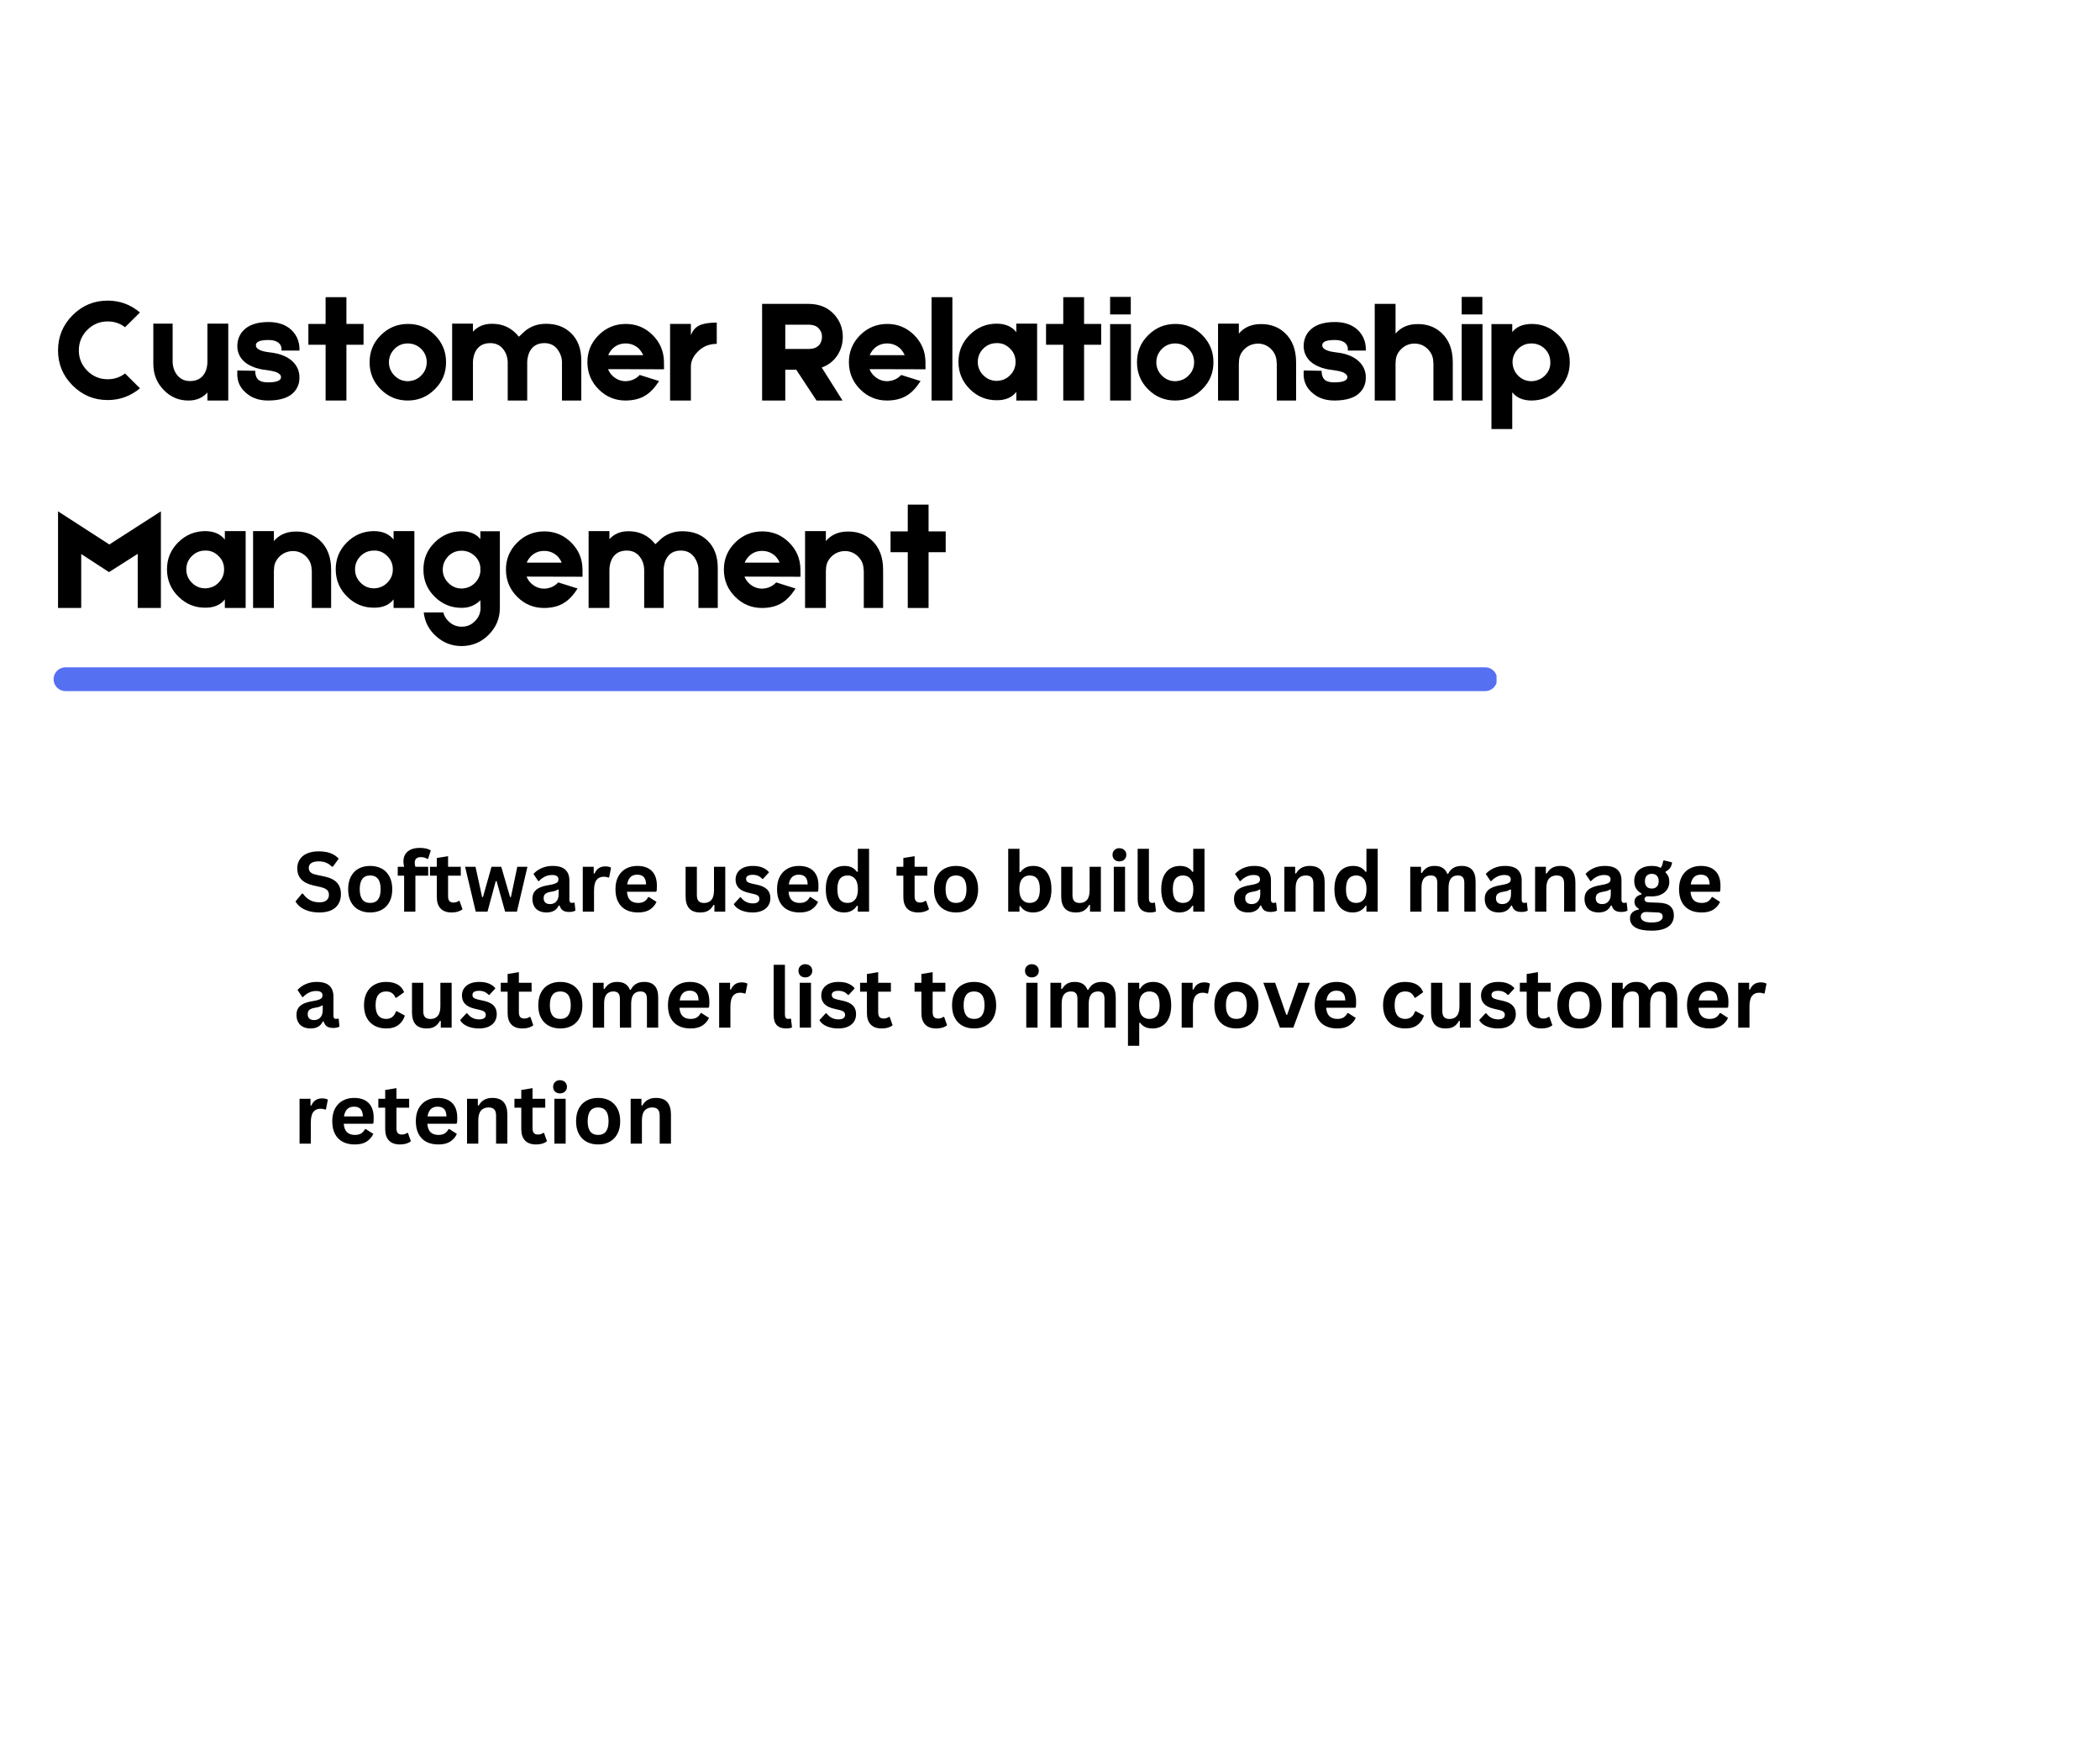 <svg xmlns="http://www.w3.org/2000/svg" xmlns:xlink="http://www.w3.org/1999/xlink" width="940" zoomAndPan="magnify" viewBox="0 0 705 591" height="788" preserveAspectRatio="xMidYMid meet" version="1.0"><defs><g/><clipPath id="c310397d63"><path d="M 17.984 223.938 L 502.414 223.938 L 502.414 232 L 17.984 232 Z M 17.984 223.938 " clip-rule="nonzero"/></clipPath></defs><g clip-path="url(#c310397d63)"><path fill="#5670f2" d="M 502.609 227.973 C 502.609 230.18 500.82 231.969 498.613 231.969 L 21.984 231.969 C 19.777 231.969 17.988 230.18 17.988 227.973 C 17.988 225.766 19.777 223.977 21.984 223.977 L 498.613 223.977 C 500.82 223.977 502.609 225.766 502.609 227.973 Z M 502.609 227.973 " fill-opacity="1" fill-rule="nonzero"/></g><g fill="#000000" fill-opacity="1"><g transform="translate(17.984, 134.432)"><g><path d="M 29 -4.094 C 25.832 -1.469 22.223 -0.156 18.172 -0.156 C 13.578 -0.156 9.648 -1.785 6.391 -5.047 C 3.129 -8.305 1.5 -12.227 1.5 -16.812 C 1.5 -21.438 3.129 -25.379 6.391 -28.641 C 9.648 -31.898 13.578 -33.531 18.172 -33.531 C 22.254 -33.531 25.863 -32.203 29 -29.547 L 24 -24.609 C 22.301 -25.898 20.359 -26.547 18.172 -26.547 C 15.504 -26.547 13.223 -25.598 11.328 -23.703 C 9.43 -21.805 8.484 -19.508 8.484 -16.812 C 8.484 -14.156 9.43 -11.879 11.328 -9.984 C 13.223 -8.086 15.504 -7.141 18.172 -7.141 C 20.359 -7.141 22.301 -7.785 24 -9.078 Z M 29 -4.094 "/></g></g></g><g fill="#000000" fill-opacity="1"><g transform="translate(49.975, 134.432)"><g><path d="M 1.5 -25.797 L 7.984 -25.797 L 7.984 -12.828 C 7.984 -12.328 8.066 -11.758 8.234 -11.125 C 8.43 -10.363 8.734 -9.664 9.141 -9.031 C 10.234 -7.363 11.797 -6.531 13.828 -6.531 C 16.055 -6.531 17.672 -7.379 18.672 -9.078 C 19.035 -9.68 19.301 -10.379 19.469 -11.172 C 19.594 -11.742 19.656 -12.312 19.656 -12.875 L 19.656 -25.797 L 26.656 -25.797 L 26.656 0 L 19.656 0 L 19.656 -2.688 C 18.031 -0.895 15.938 0 13.375 0 C 10.082 0.031 7.285 -1.148 4.984 -3.547 C 2.66 -5.91 1.5 -8.836 1.5 -12.328 Z M 1.5 -25.797 "/></g></g></g><g fill="#000000" fill-opacity="1"><g transform="translate(78.123, 134.432)"><g><path d="M 11.875 0 C 10.145 0 8.633 -0.266 7.344 -0.797 C 6.312 -1.16 5.242 -1.844 4.141 -2.844 C 2.242 -4.602 1.379 -6.832 1.547 -9.531 L 1.547 -10.078 L 7.141 -9.984 L 7.578 -9.984 L 7.578 -9.578 C 7.617 -8.742 7.805 -8.062 8.141 -7.531 C 8.703 -6.57 9.945 -6.094 11.875 -6.094 C 13.469 -6.094 14.617 -6.273 15.328 -6.641 C 15.691 -6.805 15.938 -7.02 16.062 -7.281 C 16.133 -7.383 16.172 -7.484 16.172 -7.578 L 16.219 -7.828 C 16.219 -8.535 15.672 -9.102 14.578 -9.531 C 14.141 -9.695 13.641 -9.832 13.078 -9.938 C 12.641 -10.031 12.156 -10.113 11.625 -10.188 C 9.633 -10.383 7.973 -10.781 6.641 -11.375 C 5.305 -11.906 4.207 -12.641 3.344 -13.578 C 2.145 -14.941 1.547 -16.504 1.547 -18.266 C 1.547 -19.359 1.742 -20.375 2.141 -21.312 C 2.441 -22.039 2.844 -22.688 3.344 -23.25 C 5.133 -25.312 8.016 -26.344 11.984 -26.344 C 14.336 -26.344 16.332 -25.879 17.969 -24.953 C 19.227 -24.254 20.242 -23.305 21.016 -22.109 C 21.609 -21.211 22.023 -20.164 22.266 -18.969 C 22.328 -18.562 22.375 -18.176 22.406 -17.812 L 22.406 -16.766 L 16.375 -16.766 L 16.375 -17.516 C 16.332 -17.648 16.312 -17.785 16.312 -17.922 C 16.219 -18.285 16.086 -18.582 15.922 -18.812 C 15.191 -19.812 13.879 -20.312 11.984 -20.312 C 9.18 -20.312 7.781 -19.727 7.781 -18.562 C 7.781 -17.969 8.113 -17.488 8.781 -17.125 C 9.477 -16.688 10.66 -16.367 12.328 -16.172 C 16.148 -15.773 18.926 -14.562 20.656 -12.531 C 21.82 -11.164 22.406 -9.598 22.406 -7.828 L 22.406 -7.484 L 22.359 -7.031 C 22.359 -6.602 22.305 -6.207 22.203 -5.844 C 21.941 -4.77 21.445 -3.82 20.719 -3 C 19.883 -2 18.719 -1.25 17.219 -0.75 C 15.719 -0.25 13.938 0 11.875 0 Z M 11.875 0 "/></g></g></g><g fill="#000000" fill-opacity="1"><g transform="translate(102.029, 134.432)"><g><path d="M 20.016 -25.703 L 20.016 -18.719 L 14.266 -18.719 L 14.266 0 L 7.281 0 L 7.281 -18.719 L 1.5 -18.719 L 1.5 -25.703 L 7.281 -25.703 L 7.281 -34.688 L 14.266 -34.688 L 14.266 -25.703 Z M 20.016 -25.703 "/></g></g></g><g fill="#000000" fill-opacity="1"><g transform="translate(123.539, 134.432)"><g><path d="M 13.328 -25.703 C 16.891 -25.734 19.914 -24.504 22.406 -22.016 C 24.938 -19.484 26.203 -16.453 26.203 -12.922 C 26.234 -9.359 25 -6.332 22.5 -3.844 C 20.008 -1.312 17 -0.031 13.469 0 C 9.914 0.031 6.875 -1.195 4.344 -3.688 C 1.812 -6.188 0.547 -9.219 0.547 -12.781 C 0.516 -16.332 1.742 -19.359 4.234 -21.859 C 6.734 -24.391 9.766 -25.672 13.328 -25.703 Z M 17.859 -8.391 C 19.098 -9.617 19.719 -11.113 19.719 -12.875 C 19.719 -14.602 19.082 -16.102 17.812 -17.375 C 16.551 -18.562 15.055 -19.156 13.328 -19.156 C 11.598 -19.156 10.117 -18.539 8.891 -17.312 C 7.648 -16.02 7.031 -14.523 7.031 -12.828 C 7.031 -11.098 7.664 -9.598 8.938 -8.328 C 10.164 -7.098 11.66 -6.484 13.422 -6.484 C 15.223 -6.555 16.703 -7.191 17.859 -8.391 Z M 17.859 -8.391 "/></g></g></g><g fill="#000000" fill-opacity="1"><g transform="translate(150.29, 134.432)"><g><path d="M 32.938 -25.75 C 36.395 -25.781 39.207 -24.75 41.375 -22.656 C 43.695 -20.457 44.859 -17.379 44.859 -13.422 L 44.859 0 L 38.375 0 L 38.375 -12.969 C 38.375 -13.469 38.289 -14.035 38.125 -14.672 C 37.895 -15.43 37.582 -16.113 37.188 -16.719 C 36.113 -18.414 34.547 -19.266 32.484 -19.266 C 30.285 -19.266 28.691 -18.414 27.703 -16.719 C 27.336 -16.082 27.07 -15.367 26.906 -14.578 C 26.77 -14.004 26.703 -13.438 26.703 -12.875 L 26.703 0 L 20.156 0 L 20.156 -12.969 C 20.156 -13.469 20.07 -14.035 19.906 -14.672 C 19.707 -15.43 19.41 -16.113 19.016 -16.719 C 17.922 -18.414 16.359 -19.266 14.328 -19.266 C 12.098 -19.266 10.484 -18.414 9.484 -16.719 C 9.117 -16.082 8.852 -15.367 8.688 -14.578 C 8.551 -14.004 8.484 -13.438 8.484 -12.875 L 8.484 0 L 1.5 0 L 1.5 -25.797 L 8.484 -25.797 L 8.484 -23.109 C 10.109 -24.867 12.203 -25.75 14.766 -25.75 C 18.523 -25.812 21.57 -24.363 23.906 -21.406 L 26 -23.359 C 27.969 -24.953 30.281 -25.75 32.938 -25.75 Z M 32.938 -25.75 "/></g></g></g><g fill="#000000" fill-opacity="1"><g transform="translate(196.654, 134.432)"><g><path d="M 26.25 -11.734 C 26.281 -11.035 26.281 -10.617 26.25 -10.484 L 7.484 -10.531 C 7.754 -9.758 8.238 -9.023 8.938 -8.328 C 10.227 -7.098 11.723 -6.484 13.422 -6.484 C 15.223 -6.555 16.723 -7.191 17.922 -8.391 L 18.109 -8.578 L 24.609 -6.531 C 23.172 -4.301 21.672 -2.707 20.109 -1.75 C 18.348 -0.613 16.133 -0.031 13.469 0 C 9.945 0.031 6.922 -1.195 4.391 -3.688 C 1.859 -6.188 0.578 -9.219 0.547 -12.781 C 0.516 -16.301 1.742 -19.328 4.234 -21.859 C 6.734 -24.391 9.766 -25.672 13.328 -25.703 C 16.848 -25.734 19.875 -24.504 22.406 -22.016 C 24.938 -19.516 26.219 -16.484 26.25 -12.922 Z M 13.375 -19.156 C 11.613 -19.156 10.117 -18.539 8.891 -17.312 C 8.254 -16.613 7.801 -15.914 7.531 -15.219 L 19.266 -15.219 C 18.992 -15.914 18.523 -16.633 17.859 -17.375 C 16.598 -18.562 15.102 -19.156 13.375 -19.156 Z M 13.375 -19.156 "/></g></g></g><g fill="#000000" fill-opacity="1"><g transform="translate(223.455, 134.432)"><g><path d="M 8.484 -21.859 C 9.047 -23.453 9.992 -24.566 11.328 -25.203 C 12.629 -25.836 14.578 -26.156 17.172 -26.156 L 17.172 -19.016 C 14.641 -19.016 12.523 -18.148 10.828 -16.422 C 9.266 -14.891 8.484 -13.207 8.484 -11.375 L 8.484 0 L 1.5 0 L 1.5 -25.703 L 8.484 -25.703 Z M 8.484 -21.859 "/></g></g></g><g fill="#000000" fill-opacity="1"><g transform="translate(241.371, 134.432)"><g/></g></g><g fill="#000000" fill-opacity="1"><g transform="translate(254.348, 134.432)"><g><path d="M 28.594 -21.359 C 28.594 -19.266 28.062 -17.316 27 -15.516 C 25.695 -13.391 23.867 -11.91 21.516 -11.078 L 28.5 0 L 19.766 0 L 12.969 -10.328 L 9.281 -10.328 L 9.281 0 L 1.5 0 L 1.5 -32.438 L 17.016 -32.438 C 20.711 -32.438 23.641 -31.223 25.797 -28.797 C 27.66 -26.672 28.594 -24.191 28.594 -21.359 Z M 9.281 -25.453 L 9.281 -17.312 L 16.969 -17.312 C 18.031 -17.312 18.879 -17.461 19.516 -17.766 C 20.047 -18.066 20.426 -18.348 20.656 -18.609 C 20.988 -19.016 21.238 -19.484 21.406 -20.016 C 21.539 -20.484 21.609 -20.93 21.609 -21.359 C 21.609 -21.828 21.539 -22.289 21.406 -22.75 C 21.207 -23.289 20.926 -23.758 20.562 -24.156 C 19.832 -25.02 18.648 -25.453 17.016 -25.453 Z M 9.281 -25.453 "/></g></g></g><g fill="#000000" fill-opacity="1"><g transform="translate(284.442, 134.432)"><g><path d="M 26.25 -11.734 C 26.281 -11.035 26.281 -10.617 26.25 -10.484 L 7.484 -10.531 C 7.754 -9.758 8.238 -9.023 8.938 -8.328 C 10.227 -7.098 11.723 -6.484 13.422 -6.484 C 15.223 -6.555 16.723 -7.191 17.922 -8.391 L 18.109 -8.578 L 24.609 -6.531 C 23.172 -4.301 21.672 -2.707 20.109 -1.75 C 18.348 -0.613 16.133 -0.031 13.469 0 C 9.945 0.031 6.922 -1.195 4.391 -3.688 C 1.859 -6.188 0.578 -9.219 0.547 -12.781 C 0.516 -16.301 1.742 -19.328 4.234 -21.859 C 6.734 -24.391 9.766 -25.672 13.328 -25.703 C 16.848 -25.734 19.875 -24.504 22.406 -22.016 C 24.938 -19.516 26.219 -16.484 26.25 -12.922 Z M 13.375 -19.156 C 11.613 -19.156 10.117 -18.539 8.891 -17.312 C 8.254 -16.613 7.801 -15.914 7.531 -15.219 L 19.266 -15.219 C 18.992 -15.914 18.523 -16.633 17.859 -17.375 C 16.598 -18.562 15.102 -19.156 13.375 -19.156 Z M 13.375 -19.156 "/></g></g></g><g fill="#000000" fill-opacity="1"><g transform="translate(311.242, 134.432)"><g><path d="M 8.484 -34.688 L 8.484 0 L 1.5 0 L 1.5 -34.688 Z M 8.484 -34.688 "/></g></g></g><g fill="#000000" fill-opacity="1"><g transform="translate(321.224, 134.432)"><g><path d="M 19.969 -25.797 L 26.953 -25.797 L 26.953 0 L 19.969 0 L 19.969 -2.891 C 18.531 -1.023 16.363 -0.094 13.469 -0.094 C 9.945 -0.062 6.922 -1.297 4.391 -3.797 C 1.859 -6.285 0.578 -9.312 0.547 -12.875 C 0.516 -16.406 1.742 -19.43 4.234 -21.953 C 6.734 -24.484 9.766 -25.766 13.328 -25.797 C 16.254 -25.797 18.469 -24.848 19.969 -22.953 Z M 17.859 -8.484 C 19.098 -9.711 19.719 -11.207 19.719 -12.969 C 19.719 -14.77 19.082 -16.27 17.812 -17.469 C 16.551 -18.727 15.07 -19.328 13.375 -19.266 C 11.613 -19.266 10.117 -18.648 8.891 -17.422 C 7.648 -16.191 7.031 -14.691 7.031 -12.922 C 7.031 -11.191 7.664 -9.695 8.938 -8.438 C 10.164 -7.207 11.66 -6.594 13.422 -6.594 C 15.223 -6.656 16.703 -7.285 17.859 -8.484 Z M 17.859 -8.484 "/></g></g></g><g fill="#000000" fill-opacity="1"><g transform="translate(349.671, 134.432)"><g><path d="M 20.016 -25.703 L 20.016 -18.719 L 14.266 -18.719 L 14.266 0 L 7.281 0 L 7.281 -18.719 L 1.5 -18.719 L 1.5 -25.703 L 7.281 -25.703 L 7.281 -34.688 L 14.266 -34.688 L 14.266 -25.703 Z M 20.016 -25.703 "/></g></g></g><g fill="#000000" fill-opacity="1"><g transform="translate(371.182, 134.432)"><g><path d="M 8.438 -34.781 L 8.438 -28.891 L 1.5 -28.891 L 1.5 -34.781 Z M 8.484 -25.656 L 8.484 0 L 1.5 0 L 1.5 -25.656 Z M 8.484 -25.656 "/></g></g></g><g fill="#000000" fill-opacity="1"><g transform="translate(381.163, 134.432)"><g><path d="M 13.328 -25.703 C 16.891 -25.734 19.914 -24.504 22.406 -22.016 C 24.938 -19.484 26.203 -16.453 26.203 -12.922 C 26.234 -9.359 25 -6.332 22.5 -3.844 C 20.008 -1.312 17 -0.031 13.469 0 C 9.914 0.031 6.875 -1.195 4.344 -3.688 C 1.812 -6.188 0.547 -9.219 0.547 -12.781 C 0.516 -16.332 1.742 -19.359 4.234 -21.859 C 6.734 -24.391 9.766 -25.672 13.328 -25.703 Z M 17.859 -8.391 C 19.098 -9.617 19.719 -11.113 19.719 -12.875 C 19.719 -14.602 19.082 -16.102 17.812 -17.375 C 16.551 -18.562 15.055 -19.156 13.328 -19.156 C 11.598 -19.156 10.117 -18.539 8.891 -17.312 C 7.648 -16.02 7.031 -14.523 7.031 -12.828 C 7.031 -11.098 7.664 -9.598 8.938 -8.328 C 10.164 -7.098 11.66 -6.484 13.422 -6.484 C 15.223 -6.555 16.703 -7.191 17.859 -8.391 Z M 17.859 -8.391 "/></g></g></g><g fill="#000000" fill-opacity="1"><g transform="translate(407.914, 134.432)"><g><path d="M 14.266 -25.609 C 17.93 -25.898 20.961 -24.945 23.359 -22.75 C 25.922 -20.395 27.203 -17.086 27.203 -12.828 L 27.203 0 L 20.719 0 L 20.719 -12.672 L 20.656 -12.672 L 20.656 -12.781 C 20.656 -14.539 20.039 -16.035 18.812 -17.266 C 17.582 -18.492 16.086 -19.109 14.328 -19.109 C 12.523 -19.047 11.023 -18.414 9.828 -17.219 C 8.566 -15.957 7.969 -14.457 8.031 -12.719 L 8.031 -12.672 L 7.984 -12.672 L 7.984 0 L 1 0 L 1 -25.797 L 7.984 -25.797 L 7.984 -22.453 C 9.547 -24.316 11.641 -25.367 14.266 -25.609 Z M 14.266 -25.609 "/></g></g></g><g fill="#000000" fill-opacity="1"><g transform="translate(436.112, 134.432)"><g><path d="M 11.875 0 C 10.145 0 8.633 -0.266 7.344 -0.797 C 6.312 -1.16 5.242 -1.844 4.141 -2.844 C 2.242 -4.602 1.379 -6.832 1.547 -9.531 L 1.547 -10.078 L 7.141 -9.984 L 7.578 -9.984 L 7.578 -9.578 C 7.617 -8.742 7.805 -8.062 8.141 -7.531 C 8.703 -6.57 9.945 -6.094 11.875 -6.094 C 13.469 -6.094 14.617 -6.273 15.328 -6.641 C 15.691 -6.805 15.938 -7.02 16.062 -7.281 C 16.133 -7.383 16.172 -7.484 16.172 -7.578 L 16.219 -7.828 C 16.219 -8.535 15.672 -9.102 14.578 -9.531 C 14.141 -9.695 13.641 -9.832 13.078 -9.938 C 12.641 -10.031 12.156 -10.113 11.625 -10.188 C 9.633 -10.383 7.973 -10.781 6.641 -11.375 C 5.305 -11.906 4.207 -12.641 3.344 -13.578 C 2.145 -14.941 1.547 -16.504 1.547 -18.266 C 1.547 -19.359 1.742 -20.375 2.141 -21.312 C 2.441 -22.039 2.844 -22.688 3.344 -23.25 C 5.133 -25.312 8.016 -26.344 11.984 -26.344 C 14.336 -26.344 16.332 -25.879 17.969 -24.953 C 19.227 -24.254 20.242 -23.305 21.016 -22.109 C 21.609 -21.211 22.023 -20.164 22.266 -18.969 C 22.328 -18.562 22.375 -18.176 22.406 -17.812 L 22.406 -16.766 L 16.375 -16.766 L 16.375 -17.516 C 16.332 -17.648 16.312 -17.785 16.312 -17.922 C 16.219 -18.285 16.086 -18.582 15.922 -18.812 C 15.191 -19.812 13.879 -20.312 11.984 -20.312 C 9.18 -20.312 7.781 -19.727 7.781 -18.562 C 7.781 -17.969 8.113 -17.488 8.781 -17.125 C 9.477 -16.688 10.66 -16.367 12.328 -16.172 C 16.148 -15.773 18.926 -14.562 20.656 -12.531 C 21.82 -11.164 22.406 -9.598 22.406 -7.828 L 22.406 -7.484 L 22.359 -7.031 C 22.359 -6.602 22.305 -6.207 22.203 -5.844 C 21.941 -4.77 21.445 -3.82 20.719 -3 C 19.883 -2 18.719 -1.25 17.219 -0.75 C 15.719 -0.25 13.938 0 11.875 0 Z M 11.875 0 "/></g></g></g><g fill="#000000" fill-opacity="1"><g transform="translate(460.018, 134.432)"><g><path d="M 27.703 0 L 21.203 0 L 21.203 -12.672 L 21.156 -12.672 L 21.156 -12.828 C 21.156 -14.555 20.539 -16.035 19.312 -17.266 C 18.082 -18.492 16.586 -19.109 14.828 -19.109 C 13.098 -19.109 11.598 -18.477 10.328 -17.219 C 9.066 -15.957 8.469 -14.457 8.531 -12.719 L 8.531 -12.672 L 8.484 -12.672 L 8.484 0 L 1.5 0 L 1.5 -32.438 L 8.484 -32.438 L 8.484 -22.453 C 10.047 -24.316 12.141 -25.367 14.766 -25.609 C 18.43 -25.898 21.461 -24.945 23.859 -22.75 C 26.422 -20.395 27.703 -17.086 27.703 -12.828 Z M 27.703 0 "/></g></g></g><g fill="#000000" fill-opacity="1"><g transform="translate(489.214, 134.432)"><g><path d="M 8.438 -34.781 L 8.438 -28.891 L 1.5 -28.891 L 1.5 -34.781 Z M 8.484 -25.656 L 8.484 0 L 1.5 0 L 1.5 -25.656 Z M 8.484 -25.656 "/></g></g></g><g fill="#000000" fill-opacity="1"><g transform="translate(499.195, 134.432)"><g><path d="M 14.875 -25.703 C 18.395 -25.734 21.422 -24.504 23.953 -22.016 C 26.484 -19.516 27.766 -16.484 27.797 -12.922 C 27.828 -9.398 26.598 -6.375 24.109 -3.844 C 21.609 -1.312 18.578 -0.031 15.016 0 C 12.129 0 9.953 -0.914 8.484 -2.75 L 8.484 9.578 L 1.5 9.578 L 1.5 -25.656 L 8.484 -25.656 L 8.484 -22.953 C 9.848 -24.723 11.977 -25.641 14.875 -25.703 Z M 19.469 -8.391 C 20.727 -9.648 21.328 -11.145 21.266 -12.875 C 21.266 -14.633 20.645 -16.133 19.406 -17.375 C 18.145 -18.562 16.648 -19.156 14.922 -19.156 C 13.16 -19.156 11.664 -18.539 10.438 -17.312 C 9.195 -16.02 8.578 -14.523 8.578 -12.828 C 8.648 -11.023 9.285 -9.523 10.484 -8.328 C 11.711 -7.098 13.207 -6.484 14.969 -6.484 C 16.77 -6.555 18.27 -7.191 19.469 -8.391 Z M 19.469 -8.391 "/></g></g></g><g fill="#000000" fill-opacity="1"><g transform="translate(17.984, 204.064)"><g><path d="M 36.031 -32.438 L 36.031 0 L 28.25 0 L 28.25 -18.172 L 18.609 -12.031 L 9.281 -18.109 L 9.281 0 L 1.5 0 L 1.5 -32.438 L 18.719 -21.312 Z M 36.031 -32.438 "/></g></g></g><g fill="#000000" fill-opacity="1"><g transform="translate(55.515, 204.064)"><g><path d="M 19.969 -25.797 L 26.953 -25.797 L 26.953 0 L 19.969 0 L 19.969 -2.891 C 18.531 -1.023 16.363 -0.094 13.469 -0.094 C 9.945 -0.062 6.922 -1.297 4.391 -3.797 C 1.859 -6.285 0.578 -9.312 0.547 -12.875 C 0.516 -16.406 1.742 -19.43 4.234 -21.953 C 6.734 -24.484 9.766 -25.766 13.328 -25.797 C 16.254 -25.797 18.469 -24.848 19.969 -22.953 Z M 17.859 -8.484 C 19.098 -9.711 19.719 -11.207 19.719 -12.969 C 19.719 -14.77 19.082 -16.27 17.812 -17.469 C 16.551 -18.727 15.07 -19.328 13.375 -19.266 C 11.613 -19.266 10.117 -18.648 8.891 -17.422 C 7.648 -16.191 7.031 -14.691 7.031 -12.922 C 7.031 -11.191 7.664 -9.695 8.938 -8.438 C 10.164 -7.207 11.66 -6.594 13.422 -6.594 C 15.223 -6.656 16.703 -7.285 17.859 -8.484 Z M 17.859 -8.484 "/></g></g></g><g fill="#000000" fill-opacity="1"><g transform="translate(83.962, 204.064)"><g><path d="M 14.266 -25.609 C 17.93 -25.898 20.961 -24.945 23.359 -22.75 C 25.922 -20.395 27.203 -17.086 27.203 -12.828 L 27.203 0 L 20.719 0 L 20.719 -12.672 L 20.656 -12.672 L 20.656 -12.781 C 20.656 -14.539 20.039 -16.035 18.812 -17.266 C 17.582 -18.492 16.086 -19.109 14.328 -19.109 C 12.523 -19.047 11.023 -18.414 9.828 -17.219 C 8.566 -15.957 7.969 -14.457 8.031 -12.719 L 8.031 -12.672 L 7.984 -12.672 L 7.984 0 L 1 0 L 1 -25.797 L 7.984 -25.797 L 7.984 -22.453 C 9.547 -24.316 11.641 -25.367 14.266 -25.609 Z M 14.266 -25.609 "/></g></g></g><g fill="#000000" fill-opacity="1"><g transform="translate(112.16, 204.064)"><g><path d="M 19.969 -25.797 L 26.953 -25.797 L 26.953 0 L 19.969 0 L 19.969 -2.891 C 18.531 -1.023 16.363 -0.094 13.469 -0.094 C 9.945 -0.062 6.922 -1.297 4.391 -3.797 C 1.859 -6.285 0.578 -9.312 0.547 -12.875 C 0.516 -16.406 1.742 -19.43 4.234 -21.953 C 6.734 -24.484 9.766 -25.766 13.328 -25.797 C 16.254 -25.797 18.469 -24.848 19.969 -22.953 Z M 17.859 -8.484 C 19.098 -9.711 19.719 -11.207 19.719 -12.969 C 19.719 -14.77 19.082 -16.27 17.812 -17.469 C 16.551 -18.727 15.07 -19.328 13.375 -19.266 C 11.613 -19.266 10.117 -18.648 8.891 -17.422 C 7.648 -16.191 7.031 -14.691 7.031 -12.922 C 7.031 -11.191 7.664 -9.695 8.938 -8.438 C 10.164 -7.207 11.66 -6.594 13.422 -6.594 C 15.223 -6.656 16.703 -7.285 17.859 -8.484 Z M 17.859 -8.484 "/></g></g></g><g fill="#000000" fill-opacity="1"><g transform="translate(140.608, 204.064)"><g><path d="M 20.656 -25.75 L 27.203 -25.75 L 27.203 -0.047 C 27.203 3.473 25.953 6.484 23.453 8.984 C 20.992 11.473 18 12.738 14.469 12.781 C 11.176 12.812 8.301 11.727 5.844 9.531 C 3.414 7.406 2.016 4.727 1.641 1.5 L 8.234 1.5 C 8.461 2.562 9.031 3.539 9.938 4.438 C 11.164 5.664 12.66 6.281 14.422 6.281 C 16.18 6.281 17.66 5.648 18.859 4.391 C 20.098 3.16 20.719 1.68 20.719 -0.047 L 20.656 -2.594 C 18.957 -0.895 16.895 -0.047 14.469 -0.047 C 10.914 -0.016 7.875 -1.25 5.344 -3.75 C 2.812 -6.238 1.547 -9.266 1.547 -12.828 C 1.516 -16.391 2.742 -19.414 5.234 -21.906 C 7.734 -24.438 10.766 -25.719 14.328 -25.75 C 17.148 -25.75 19.258 -24.867 20.656 -23.109 Z M 20.656 -13.625 C 20.531 -15.082 19.914 -16.348 18.812 -17.422 C 17.551 -18.617 16.055 -19.219 14.328 -19.219 C 12.598 -19.219 11.113 -18.602 9.875 -17.375 C 8.645 -16.07 8.031 -14.57 8.031 -12.875 C 8.031 -11.145 8.664 -9.648 9.938 -8.391 C 11.164 -7.148 12.66 -6.531 14.422 -6.531 C 16.223 -6.602 17.703 -7.238 18.859 -8.438 C 19.891 -9.469 20.488 -10.695 20.656 -12.125 Z M 20.656 -13.625 "/></g></g></g><g fill="#000000" fill-opacity="1"><g transform="translate(169.305, 204.064)"><g><path d="M 26.25 -11.734 C 26.281 -11.035 26.281 -10.617 26.25 -10.484 L 7.484 -10.531 C 7.754 -9.758 8.238 -9.023 8.938 -8.328 C 10.227 -7.098 11.723 -6.484 13.422 -6.484 C 15.223 -6.555 16.723 -7.191 17.922 -8.391 L 18.109 -8.578 L 24.609 -6.531 C 23.172 -4.301 21.672 -2.707 20.109 -1.75 C 18.348 -0.613 16.133 -0.031 13.469 0 C 9.945 0.031 6.922 -1.195 4.391 -3.688 C 1.859 -6.188 0.578 -9.219 0.547 -12.781 C 0.516 -16.301 1.742 -19.328 4.234 -21.859 C 6.734 -24.391 9.766 -25.672 13.328 -25.703 C 16.848 -25.734 19.875 -24.504 22.406 -22.016 C 24.938 -19.516 26.219 -16.484 26.25 -12.922 Z M 13.375 -19.156 C 11.613 -19.156 10.117 -18.539 8.891 -17.312 C 8.254 -16.613 7.801 -15.914 7.531 -15.219 L 19.266 -15.219 C 18.992 -15.914 18.523 -16.633 17.859 -17.375 C 16.598 -18.562 15.102 -19.156 13.375 -19.156 Z M 13.375 -19.156 "/></g></g></g><g fill="#000000" fill-opacity="1"><g transform="translate(196.105, 204.064)"><g><path d="M 32.938 -25.75 C 36.395 -25.781 39.207 -24.75 41.375 -22.656 C 43.695 -20.457 44.859 -17.379 44.859 -13.422 L 44.859 0 L 38.375 0 L 38.375 -12.969 C 38.375 -13.469 38.289 -14.035 38.125 -14.672 C 37.895 -15.43 37.582 -16.113 37.188 -16.719 C 36.113 -18.414 34.547 -19.266 32.484 -19.266 C 30.285 -19.266 28.691 -18.414 27.703 -16.719 C 27.336 -16.082 27.07 -15.367 26.906 -14.578 C 26.77 -14.004 26.703 -13.438 26.703 -12.875 L 26.703 0 L 20.156 0 L 20.156 -12.969 C 20.156 -13.469 20.07 -14.035 19.906 -14.672 C 19.707 -15.43 19.41 -16.113 19.016 -16.719 C 17.922 -18.414 16.359 -19.266 14.328 -19.266 C 12.098 -19.266 10.484 -18.414 9.484 -16.719 C 9.117 -16.082 8.852 -15.367 8.688 -14.578 C 8.551 -14.004 8.484 -13.438 8.484 -12.875 L 8.484 0 L 1.5 0 L 1.5 -25.797 L 8.484 -25.797 L 8.484 -23.109 C 10.109 -24.867 12.203 -25.75 14.766 -25.75 C 18.523 -25.812 21.57 -24.363 23.906 -21.406 L 26 -23.359 C 27.969 -24.953 30.281 -25.75 32.938 -25.75 Z M 32.938 -25.75 "/></g></g></g><g fill="#000000" fill-opacity="1"><g transform="translate(242.469, 204.064)"><g><path d="M 26.25 -11.734 C 26.281 -11.035 26.281 -10.617 26.25 -10.484 L 7.484 -10.531 C 7.754 -9.758 8.238 -9.023 8.938 -8.328 C 10.227 -7.098 11.723 -6.484 13.422 -6.484 C 15.223 -6.555 16.723 -7.191 17.922 -8.391 L 18.109 -8.578 L 24.609 -6.531 C 23.172 -4.301 21.672 -2.707 20.109 -1.75 C 18.348 -0.613 16.133 -0.031 13.469 0 C 9.945 0.031 6.922 -1.195 4.391 -3.688 C 1.859 -6.188 0.578 -9.219 0.547 -12.781 C 0.516 -16.301 1.742 -19.328 4.234 -21.859 C 6.734 -24.391 9.766 -25.672 13.328 -25.703 C 16.848 -25.734 19.875 -24.504 22.406 -22.016 C 24.938 -19.516 26.219 -16.484 26.25 -12.922 Z M 13.375 -19.156 C 11.613 -19.156 10.117 -18.539 8.891 -17.312 C 8.254 -16.613 7.801 -15.914 7.531 -15.219 L 19.266 -15.219 C 18.992 -15.914 18.523 -16.633 17.859 -17.375 C 16.598 -18.562 15.102 -19.156 13.375 -19.156 Z M 13.375 -19.156 "/></g></g></g><g fill="#000000" fill-opacity="1"><g transform="translate(269.27, 204.064)"><g><path d="M 14.266 -25.609 C 17.93 -25.898 20.961 -24.945 23.359 -22.75 C 25.922 -20.395 27.203 -17.086 27.203 -12.828 L 27.203 0 L 20.719 0 L 20.719 -12.672 L 20.656 -12.672 L 20.656 -12.781 C 20.656 -14.539 20.039 -16.035 18.812 -17.266 C 17.582 -18.492 16.086 -19.109 14.328 -19.109 C 12.523 -19.047 11.023 -18.414 9.828 -17.219 C 8.566 -15.957 7.969 -14.457 8.031 -12.719 L 8.031 -12.672 L 7.984 -12.672 L 7.984 0 L 1 0 L 1 -25.797 L 7.984 -25.797 L 7.984 -22.453 C 9.547 -24.316 11.641 -25.367 14.266 -25.609 Z M 14.266 -25.609 "/></g></g></g><g fill="#000000" fill-opacity="1"><g transform="translate(297.468, 204.064)"><g><path d="M 20.016 -25.703 L 20.016 -18.719 L 14.266 -18.719 L 14.266 0 L 7.281 0 L 7.281 -18.719 L 1.5 -18.719 L 1.5 -25.703 L 7.281 -25.703 L 7.281 -34.688 L 14.266 -34.688 L 14.266 -25.703 Z M 20.016 -25.703 "/></g></g></g><g fill="#000000" fill-opacity="1"><g transform="translate(98.393, 305.985)"><g><path d="M 8.844 0.281 C 7.457 0.281 6.223 0.113 5.141 -0.219 C 4.066 -0.562 3.172 -1.008 2.453 -1.562 C 1.734 -2.125 1.188 -2.738 0.812 -3.406 L 2.969 -6.047 L 3.312 -6.047 C 3.914 -5.148 4.676 -4.438 5.594 -3.906 C 6.52 -3.383 7.602 -3.125 8.844 -3.125 C 9.895 -3.125 10.688 -3.348 11.219 -3.797 C 11.758 -4.242 12.031 -4.859 12.031 -5.641 C 12.031 -6.109 11.941 -6.5 11.766 -6.812 C 11.598 -7.133 11.312 -7.41 10.906 -7.641 C 10.508 -7.867 9.973 -8.066 9.297 -8.234 L 6.734 -8.812 C 4.941 -9.227 3.602 -9.91 2.719 -10.859 C 1.844 -11.805 1.406 -13.039 1.406 -14.562 C 1.406 -15.688 1.688 -16.676 2.25 -17.531 C 2.812 -18.395 3.629 -19.062 4.703 -19.531 C 5.785 -20 7.078 -20.234 8.578 -20.234 C 10.117 -20.234 11.438 -20.031 12.531 -19.625 C 13.633 -19.227 14.562 -18.609 15.312 -17.766 L 13.359 -15.094 L 13.016 -15.094 C 12.453 -15.688 11.805 -16.129 11.078 -16.422 C 10.348 -16.723 9.516 -16.875 8.578 -16.875 C 7.504 -16.875 6.68 -16.68 6.109 -16.297 C 5.547 -15.91 5.266 -15.383 5.266 -14.719 C 5.266 -14.082 5.461 -13.578 5.859 -13.203 C 6.254 -12.836 6.941 -12.551 7.922 -12.344 L 10.531 -11.797 C 12.469 -11.379 13.875 -10.68 14.75 -9.703 C 15.625 -8.734 16.062 -7.457 16.062 -5.875 C 16.062 -4.633 15.789 -3.551 15.25 -2.625 C 14.719 -1.695 13.91 -0.977 12.828 -0.469 C 11.742 0.031 10.414 0.281 8.844 0.281 Z M 8.844 0.281 "/></g></g></g><g fill="#000000" fill-opacity="1"><g transform="translate(115.534, 305.985)"><g><path d="M 8.75 0.281 C 7.27 0.281 5.973 -0.02 4.859 -0.625 C 3.742 -1.227 2.879 -2.113 2.266 -3.281 C 1.648 -4.445 1.344 -5.859 1.344 -7.516 C 1.344 -9.172 1.648 -10.586 2.266 -11.766 C 2.879 -12.941 3.742 -13.832 4.859 -14.438 C 5.973 -15.039 7.27 -15.344 8.75 -15.344 C 10.219 -15.344 11.508 -15.039 12.625 -14.438 C 13.738 -13.832 14.602 -12.941 15.219 -11.766 C 15.844 -10.586 16.156 -9.172 16.156 -7.516 C 16.156 -5.859 15.844 -4.445 15.219 -3.281 C 14.602 -2.113 13.738 -1.227 12.625 -0.625 C 11.508 -0.02 10.219 0.281 8.75 0.281 Z M 8.75 -2.922 C 11.082 -2.922 12.25 -4.453 12.25 -7.516 C 12.25 -9.109 11.945 -10.273 11.344 -11.016 C 10.75 -11.766 9.883 -12.141 8.75 -12.141 C 6.406 -12.141 5.234 -10.598 5.234 -7.516 C 5.234 -4.453 6.406 -2.922 8.75 -2.922 Z M 8.75 -2.922 "/></g></g></g><g fill="#000000" fill-opacity="1"><g transform="translate(133.029, 305.985)"><g><path d="M 2.641 0 L 2.641 -12.062 L 0.5 -12.062 L 0.5 -15.062 L 2.641 -15.062 C 2.484 -15.707 2.406 -16.305 2.406 -16.859 C 2.406 -17.816 2.625 -18.633 3.062 -19.312 C 3.5 -19.988 4.125 -20.504 4.938 -20.859 C 5.758 -21.211 6.734 -21.391 7.859 -21.391 C 9.523 -21.391 10.77 -21.102 11.594 -20.531 L 10.703 -17.75 L 10.422 -17.688 C 9.848 -18.094 9.125 -18.297 8.25 -18.297 C 7.562 -18.297 7.047 -18.129 6.703 -17.797 C 6.367 -17.461 6.203 -17.008 6.203 -16.438 C 6.203 -16.188 6.219 -15.957 6.25 -15.75 C 6.281 -15.551 6.336 -15.32 6.422 -15.062 L 10.719 -15.062 L 10.719 -12.062 L 6.422 -12.062 L 6.422 0 Z M 2.641 0 "/></g></g></g><g fill="#000000" fill-opacity="1"><g transform="translate(143.892, 305.985)"><g><path d="M 10.391 -3.594 L 11.375 -0.797 C 10.957 -0.453 10.441 -0.188 9.828 0 C 9.211 0.188 8.508 0.281 7.719 0.281 C 6.094 0.281 4.859 -0.16 4.016 -1.047 C 3.172 -1.93 2.75 -3.219 2.75 -4.906 L 2.75 -12.062 L 0.453 -12.062 L 0.453 -15.062 L 2.75 -15.062 L 2.75 -18 L 6.531 -18.625 L 6.531 -15.062 L 10.797 -15.062 L 10.797 -12.062 L 6.531 -12.062 L 6.531 -5.188 C 6.531 -4.438 6.68 -3.891 6.984 -3.547 C 7.297 -3.211 7.75 -3.047 8.344 -3.047 C 9.008 -3.047 9.594 -3.227 10.094 -3.594 Z M 10.391 -3.594 "/></g></g></g><g fill="#000000" fill-opacity="1"><g transform="translate(155.587, 305.985)"><g><path d="M 8.078 0 L 4.125 0 L 0.547 -15.062 L 4.047 -15.062 L 6.266 -4.875 L 6.547 -4.875 L 9.422 -15.062 L 12.688 -15.062 L 15.656 -4.875 L 15.938 -4.875 L 18.078 -15.062 L 21.484 -15.062 L 17.953 0 L 13.984 0 L 11.125 -10.25 L 10.844 -10.25 Z M 8.078 0 "/></g></g></g><g fill="#000000" fill-opacity="1"><g transform="translate(177.6, 305.985)"><g><path d="M 5.875 0.281 C 4.906 0.281 4.066 0.102 3.359 -0.25 C 2.648 -0.602 2.102 -1.125 1.719 -1.812 C 1.332 -2.5 1.141 -3.32 1.141 -4.281 C 1.141 -5.176 1.332 -5.926 1.719 -6.531 C 2.102 -7.133 2.691 -7.629 3.484 -8.016 C 4.285 -8.398 5.336 -8.695 6.641 -8.906 C 7.535 -9.051 8.219 -9.211 8.688 -9.391 C 9.156 -9.566 9.469 -9.766 9.625 -9.984 C 9.789 -10.203 9.875 -10.477 9.875 -10.812 C 9.875 -11.289 9.707 -11.656 9.375 -11.906 C 9.039 -12.164 8.484 -12.297 7.703 -12.297 C 6.859 -12.297 6.055 -12.109 5.297 -11.734 C 4.547 -11.359 3.895 -10.867 3.344 -10.266 L 3.078 -10.266 L 1.484 -12.656 C 2.254 -13.5 3.188 -14.156 4.281 -14.625 C 5.383 -15.102 6.586 -15.344 7.891 -15.344 C 9.879 -15.344 11.316 -14.914 12.203 -14.062 C 13.098 -13.219 13.547 -12.02 13.547 -10.469 L 13.547 -3.938 C 13.547 -3.258 13.844 -2.922 14.438 -2.922 C 14.664 -2.922 14.891 -2.961 15.109 -3.047 L 15.297 -2.984 L 15.578 -0.359 C 15.367 -0.223 15.078 -0.109 14.703 -0.016 C 14.328 0.066 13.914 0.109 13.469 0.109 C 12.57 0.109 11.867 -0.062 11.359 -0.406 C 10.859 -0.75 10.5 -1.289 10.281 -2.031 L 9.984 -2.062 C 9.254 -0.5 7.883 0.281 5.875 0.281 Z M 7.062 -2.531 C 7.938 -2.531 8.633 -2.82 9.156 -3.406 C 9.688 -4 9.953 -4.82 9.953 -5.875 L 9.953 -7.391 L 9.688 -7.453 C 9.457 -7.266 9.16 -7.109 8.797 -6.984 C 8.43 -6.867 7.898 -6.754 7.203 -6.641 C 6.391 -6.492 5.801 -6.254 5.438 -5.922 C 5.082 -5.598 4.906 -5.129 4.906 -4.516 C 4.906 -3.867 5.094 -3.375 5.469 -3.031 C 5.852 -2.695 6.383 -2.531 7.062 -2.531 Z M 7.062 -2.531 "/></g></g></g><g fill="#000000" fill-opacity="1"><g transform="translate(193.471, 305.985)"><g><path d="M 2.172 0 L 2.172 -15.062 L 5.844 -15.062 L 5.844 -12.812 L 6.125 -12.766 C 6.488 -13.598 6.969 -14.207 7.562 -14.594 C 8.156 -14.988 8.875 -15.188 9.719 -15.188 C 10.57 -15.188 11.223 -15.039 11.672 -14.75 L 11.031 -11.5 L 10.734 -11.438 C 10.492 -11.539 10.258 -11.613 10.031 -11.656 C 9.801 -11.695 9.523 -11.719 9.203 -11.719 C 8.141 -11.719 7.332 -11.348 6.781 -10.609 C 6.227 -9.867 5.953 -8.68 5.953 -7.047 L 5.953 0 Z M 2.172 0 "/></g></g></g><g fill="#000000" fill-opacity="1"><g transform="translate(205.276, 305.985)"><g><path d="M 14.875 -6.672 L 5.203 -6.672 C 5.305 -5.359 5.676 -4.406 6.312 -3.812 C 6.957 -3.219 7.828 -2.922 8.922 -2.922 C 9.785 -2.922 10.484 -3.082 11.016 -3.406 C 11.555 -3.727 11.992 -4.219 12.328 -4.875 L 12.609 -4.875 L 15.125 -3.266 C 14.633 -2.203 13.891 -1.344 12.891 -0.688 C 11.898 -0.039 10.578 0.281 8.922 0.281 C 7.367 0.281 6.023 -0.008 4.891 -0.594 C 3.754 -1.188 2.879 -2.066 2.266 -3.234 C 1.648 -4.41 1.344 -5.836 1.344 -7.516 C 1.344 -9.234 1.664 -10.676 2.312 -11.844 C 2.969 -13.02 3.844 -13.895 4.938 -14.469 C 6.039 -15.051 7.281 -15.344 8.656 -15.344 C 10.781 -15.344 12.41 -14.773 13.547 -13.641 C 14.68 -12.516 15.25 -10.863 15.25 -8.688 C 15.25 -7.895 15.219 -7.281 15.156 -6.844 Z M 11.625 -9.125 C 11.594 -10.27 11.328 -11.102 10.828 -11.625 C 10.336 -12.145 9.613 -12.406 8.656 -12.406 C 6.738 -12.406 5.613 -11.312 5.281 -9.125 Z M 11.625 -9.125 "/></g></g></g><g fill="#000000" fill-opacity="1"><g transform="translate(221.638, 305.985)"><g/></g></g><g fill="#000000" fill-opacity="1"><g transform="translate(228.23, 305.985)"><g><path d="M 6.891 0.281 C 5.203 0.281 3.953 -0.176 3.141 -1.094 C 2.336 -2.02 1.938 -3.348 1.938 -5.078 L 1.938 -15.062 L 5.719 -15.062 L 5.719 -5.562 C 5.719 -4.633 5.914 -3.957 6.312 -3.531 C 6.707 -3.113 7.32 -2.906 8.156 -2.906 C 9.195 -2.906 10.008 -3.25 10.594 -3.938 C 11.176 -4.625 11.469 -5.703 11.469 -7.172 L 11.469 -15.062 L 15.25 -15.062 L 15.25 0 L 11.609 0 L 11.609 -2.219 L 11.328 -2.281 C 10.848 -1.414 10.258 -0.77 9.562 -0.344 C 8.863 0.07 7.973 0.281 6.891 0.281 Z M 6.891 0.281 "/></g></g></g><g fill="#000000" fill-opacity="1"><g transform="translate(245.643, 305.985)"><g><path d="M 7.047 0.281 C 6.016 0.281 5.07 0.16 4.219 -0.078 C 3.363 -0.316 2.633 -0.645 2.031 -1.062 C 1.426 -1.488 0.977 -1.977 0.688 -2.531 L 2.781 -4.797 L 3.078 -4.797 C 3.578 -4.117 4.164 -3.609 4.844 -3.266 C 5.531 -2.93 6.27 -2.766 7.062 -2.766 C 7.801 -2.766 8.359 -2.895 8.734 -3.156 C 9.109 -3.426 9.297 -3.805 9.297 -4.297 C 9.297 -4.68 9.16 -5.004 8.891 -5.266 C 8.617 -5.523 8.188 -5.727 7.594 -5.875 L 5.594 -6.344 C 4.102 -6.695 3.016 -7.238 2.328 -7.969 C 1.641 -8.707 1.297 -9.641 1.297 -10.766 C 1.297 -11.703 1.535 -12.516 2.016 -13.203 C 2.492 -13.898 3.164 -14.43 4.031 -14.797 C 4.906 -15.16 5.914 -15.344 7.062 -15.344 C 8.426 -15.344 9.551 -15.145 10.438 -14.75 C 11.332 -14.363 12.031 -13.844 12.531 -13.188 L 10.516 -11 L 10.234 -11 C 9.816 -11.469 9.348 -11.812 8.828 -12.031 C 8.305 -12.25 7.719 -12.359 7.062 -12.359 C 5.57 -12.359 4.828 -11.895 4.828 -10.969 C 4.828 -10.582 4.969 -10.266 5.25 -10.016 C 5.531 -9.773 6.02 -9.578 6.719 -9.422 L 8.578 -9.016 C 10.098 -8.68 11.211 -8.148 11.922 -7.422 C 12.629 -6.703 12.984 -5.734 12.984 -4.516 C 12.984 -3.555 12.742 -2.711 12.266 -1.984 C 11.797 -1.266 11.113 -0.707 10.219 -0.312 C 9.332 0.082 8.273 0.281 7.047 0.281 Z M 7.047 0.281 "/></g></g></g><g fill="#000000" fill-opacity="1"><g transform="translate(259.522, 305.985)"><g><path d="M 14.875 -6.672 L 5.203 -6.672 C 5.305 -5.359 5.676 -4.406 6.312 -3.812 C 6.957 -3.219 7.828 -2.922 8.922 -2.922 C 9.785 -2.922 10.484 -3.082 11.016 -3.406 C 11.555 -3.727 11.992 -4.219 12.328 -4.875 L 12.609 -4.875 L 15.125 -3.266 C 14.633 -2.203 13.891 -1.344 12.891 -0.688 C 11.898 -0.039 10.578 0.281 8.922 0.281 C 7.367 0.281 6.023 -0.008 4.891 -0.594 C 3.754 -1.188 2.879 -2.066 2.266 -3.234 C 1.648 -4.41 1.344 -5.836 1.344 -7.516 C 1.344 -9.234 1.664 -10.676 2.312 -11.844 C 2.969 -13.02 3.844 -13.895 4.938 -14.469 C 6.039 -15.051 7.281 -15.344 8.656 -15.344 C 10.781 -15.344 12.41 -14.773 13.547 -13.641 C 14.68 -12.516 15.25 -10.863 15.25 -8.688 C 15.25 -7.895 15.219 -7.281 15.156 -6.844 Z M 11.625 -9.125 C 11.594 -10.27 11.328 -11.102 10.828 -11.625 C 10.336 -12.145 9.613 -12.406 8.656 -12.406 C 6.738 -12.406 5.613 -11.312 5.281 -9.125 Z M 11.625 -9.125 "/></g></g></g><g fill="#000000" fill-opacity="1"><g transform="translate(275.885, 305.985)"><g><path d="M 7.438 0.281 C 6.25 0.281 5.195 -0.004 4.281 -0.578 C 3.363 -1.16 2.645 -2.035 2.125 -3.203 C 1.602 -4.367 1.344 -5.805 1.344 -7.516 C 1.344 -9.234 1.609 -10.676 2.141 -11.844 C 2.68 -13.02 3.422 -13.895 4.359 -14.469 C 5.305 -15.051 6.395 -15.344 7.625 -15.344 C 8.562 -15.344 9.375 -15.18 10.062 -14.859 C 10.75 -14.535 11.332 -14.031 11.812 -13.344 L 12.094 -13.422 L 12.094 -21.094 L 15.875 -21.094 L 15.875 0 L 12.094 0 L 12.094 -1.953 L 11.812 -2 C 11.383 -1.289 10.805 -0.734 10.078 -0.328 C 9.359 0.078 8.477 0.281 7.438 0.281 Z M 8.672 -2.922 C 9.734 -2.922 10.57 -3.301 11.188 -4.062 C 11.812 -4.82 12.125 -5.973 12.125 -7.516 C 12.125 -9.066 11.812 -10.223 11.188 -10.984 C 10.57 -11.754 9.734 -12.141 8.672 -12.141 C 7.555 -12.141 6.703 -11.766 6.109 -11.016 C 5.523 -10.273 5.234 -9.109 5.234 -7.516 C 5.234 -5.93 5.523 -4.77 6.109 -4.031 C 6.703 -3.289 7.555 -2.922 8.672 -2.922 Z M 8.672 -2.922 "/></g></g></g><g fill="#000000" fill-opacity="1"><g transform="translate(293.926, 305.985)"><g/></g></g><g fill="#000000" fill-opacity="1"><g transform="translate(300.517, 305.985)"><g><path d="M 10.391 -3.594 L 11.375 -0.797 C 10.957 -0.453 10.441 -0.188 9.828 0 C 9.211 0.188 8.508 0.281 7.719 0.281 C 6.094 0.281 4.859 -0.16 4.016 -1.047 C 3.172 -1.93 2.75 -3.219 2.75 -4.906 L 2.75 -12.062 L 0.453 -12.062 L 0.453 -15.062 L 2.75 -15.062 L 2.75 -18 L 6.531 -18.625 L 6.531 -15.062 L 10.797 -15.062 L 10.797 -12.062 L 6.531 -12.062 L 6.531 -5.188 C 6.531 -4.438 6.68 -3.891 6.984 -3.547 C 7.297 -3.211 7.75 -3.047 8.344 -3.047 C 9.008 -3.047 9.594 -3.227 10.094 -3.594 Z M 10.391 -3.594 "/></g></g></g><g fill="#000000" fill-opacity="1"><g transform="translate(312.213, 305.985)"><g><path d="M 8.75 0.281 C 7.27 0.281 5.973 -0.02 4.859 -0.625 C 3.742 -1.227 2.879 -2.113 2.266 -3.281 C 1.648 -4.445 1.344 -5.859 1.344 -7.516 C 1.344 -9.172 1.648 -10.586 2.266 -11.766 C 2.879 -12.941 3.742 -13.832 4.859 -14.438 C 5.973 -15.039 7.27 -15.344 8.75 -15.344 C 10.219 -15.344 11.508 -15.039 12.625 -14.438 C 13.738 -13.832 14.602 -12.941 15.219 -11.766 C 15.844 -10.586 16.156 -9.172 16.156 -7.516 C 16.156 -5.859 15.844 -4.445 15.219 -3.281 C 14.602 -2.113 13.738 -1.227 12.625 -0.625 C 11.508 -0.02 10.219 0.281 8.75 0.281 Z M 8.75 -2.922 C 11.082 -2.922 12.25 -4.453 12.25 -7.516 C 12.25 -9.109 11.945 -10.273 11.344 -11.016 C 10.75 -11.766 9.883 -12.141 8.75 -12.141 C 6.406 -12.141 5.234 -10.598 5.234 -7.516 C 5.234 -4.453 6.406 -2.922 8.75 -2.922 Z M 8.75 -2.922 "/></g></g></g><g fill="#000000" fill-opacity="1"><g transform="translate(329.708, 305.985)"><g/></g></g><g fill="#000000" fill-opacity="1"><g transform="translate(336.299, 305.985)"><g><path d="M 10.516 0.281 C 8.598 0.281 7.172 -0.438 6.234 -1.875 L 5.953 -1.812 L 5.953 0 L 2.172 0 L 2.172 -21.094 L 5.953 -21.094 L 5.953 -13.281 L 6.234 -13.219 C 6.754 -13.938 7.363 -14.469 8.062 -14.812 C 8.77 -15.164 9.617 -15.344 10.609 -15.344 C 11.828 -15.344 12.891 -15.055 13.797 -14.484 C 14.703 -13.91 15.41 -13.035 15.922 -11.859 C 16.43 -10.691 16.688 -9.242 16.688 -7.516 C 16.688 -5.805 16.422 -4.367 15.891 -3.203 C 15.367 -2.035 14.645 -1.16 13.719 -0.578 C 12.789 -0.004 11.723 0.281 10.516 0.281 Z M 9.375 -2.922 C 10.488 -2.922 11.336 -3.289 11.922 -4.031 C 12.504 -4.77 12.797 -5.93 12.797 -7.516 C 12.797 -9.109 12.504 -10.273 11.922 -11.016 C 11.336 -11.766 10.488 -12.141 9.375 -12.141 C 8.312 -12.141 7.469 -11.754 6.844 -10.984 C 6.219 -10.223 5.906 -9.066 5.906 -7.516 C 5.906 -5.973 6.219 -4.82 6.844 -4.062 C 7.469 -3.301 8.312 -2.922 9.375 -2.922 Z M 9.375 -2.922 "/></g></g></g><g fill="#000000" fill-opacity="1"><g transform="translate(354.327, 305.985)"><g><path d="M 6.891 0.281 C 5.203 0.281 3.953 -0.176 3.141 -1.094 C 2.336 -2.02 1.938 -3.348 1.938 -5.078 L 1.938 -15.062 L 5.719 -15.062 L 5.719 -5.562 C 5.719 -4.633 5.914 -3.957 6.312 -3.531 C 6.707 -3.113 7.32 -2.906 8.156 -2.906 C 9.195 -2.906 10.008 -3.25 10.594 -3.938 C 11.176 -4.625 11.469 -5.703 11.469 -7.172 L 11.469 -15.062 L 15.25 -15.062 L 15.25 0 L 11.609 0 L 11.609 -2.219 L 11.328 -2.281 C 10.848 -1.414 10.258 -0.77 9.562 -0.344 C 8.863 0.07 7.973 0.281 6.891 0.281 Z M 6.891 0.281 "/></g></g></g><g fill="#000000" fill-opacity="1"><g transform="translate(371.74, 305.985)"><g><path d="M 4.047 -16.859 C 3.367 -16.859 2.816 -17.062 2.391 -17.469 C 1.961 -17.883 1.75 -18.422 1.75 -19.078 C 1.75 -19.723 1.961 -20.254 2.391 -20.672 C 2.816 -21.086 3.367 -21.297 4.047 -21.297 C 4.504 -21.297 4.91 -21.195 5.266 -21 C 5.617 -20.812 5.895 -20.551 6.094 -20.219 C 6.289 -19.883 6.391 -19.504 6.391 -19.078 C 6.391 -18.648 6.289 -18.27 6.094 -17.938 C 5.895 -17.602 5.617 -17.336 5.266 -17.141 C 4.91 -16.953 4.504 -16.859 4.047 -16.859 Z M 2.172 0 L 2.172 -15.062 L 5.953 -15.062 L 5.953 0 Z M 2.172 0 "/></g></g></g><g fill="#000000" fill-opacity="1"><g transform="translate(379.847, 305.985)"><g><path d="M 6.25 0.281 C 4.895 0.281 3.859 -0.082 3.141 -0.812 C 2.43 -1.539 2.078 -2.656 2.078 -4.156 L 2.078 -21.094 L 5.859 -21.094 L 5.859 -4.297 C 5.859 -3.379 6.238 -2.922 7 -2.922 C 7.219 -2.922 7.453 -2.957 7.703 -3.031 L 7.891 -2.969 L 8.234 -0.062 C 8.023 0.039 7.742 0.125 7.391 0.188 C 7.047 0.25 6.664 0.281 6.25 0.281 Z M 6.25 0.281 "/></g></g></g><g fill="#000000" fill-opacity="1"><g transform="translate(388.499, 305.985)"><g><path d="M 7.438 0.281 C 6.25 0.281 5.195 -0.004 4.281 -0.578 C 3.363 -1.16 2.645 -2.035 2.125 -3.203 C 1.602 -4.367 1.344 -5.805 1.344 -7.516 C 1.344 -9.234 1.609 -10.676 2.141 -11.844 C 2.68 -13.02 3.422 -13.895 4.359 -14.469 C 5.305 -15.051 6.395 -15.344 7.625 -15.344 C 8.562 -15.344 9.375 -15.18 10.062 -14.859 C 10.75 -14.535 11.332 -14.031 11.812 -13.344 L 12.094 -13.422 L 12.094 -21.094 L 15.875 -21.094 L 15.875 0 L 12.094 0 L 12.094 -1.953 L 11.812 -2 C 11.383 -1.289 10.805 -0.734 10.078 -0.328 C 9.359 0.078 8.477 0.281 7.438 0.281 Z M 8.672 -2.922 C 9.734 -2.922 10.57 -3.301 11.188 -4.062 C 11.812 -4.82 12.125 -5.973 12.125 -7.516 C 12.125 -9.066 11.812 -10.223 11.188 -10.984 C 10.57 -11.754 9.734 -12.141 8.672 -12.141 C 7.555 -12.141 6.703 -11.766 6.109 -11.016 C 5.523 -10.273 5.234 -9.109 5.234 -7.516 C 5.234 -5.93 5.523 -4.77 6.109 -4.031 C 6.703 -3.289 7.555 -2.922 8.672 -2.922 Z M 8.672 -2.922 "/></g></g></g><g fill="#000000" fill-opacity="1"><g transform="translate(406.54, 305.985)"><g/></g></g><g fill="#000000" fill-opacity="1"><g transform="translate(413.131, 305.985)"><g><path d="M 5.875 0.281 C 4.906 0.281 4.066 0.102 3.359 -0.25 C 2.648 -0.602 2.102 -1.125 1.719 -1.812 C 1.332 -2.5 1.141 -3.32 1.141 -4.281 C 1.141 -5.176 1.332 -5.926 1.719 -6.531 C 2.102 -7.133 2.691 -7.629 3.484 -8.016 C 4.285 -8.398 5.336 -8.695 6.641 -8.906 C 7.535 -9.051 8.219 -9.211 8.688 -9.391 C 9.156 -9.566 9.469 -9.766 9.625 -9.984 C 9.789 -10.203 9.875 -10.477 9.875 -10.812 C 9.875 -11.289 9.707 -11.656 9.375 -11.906 C 9.039 -12.164 8.484 -12.297 7.703 -12.297 C 6.859 -12.297 6.055 -12.109 5.297 -11.734 C 4.547 -11.359 3.895 -10.867 3.344 -10.266 L 3.078 -10.266 L 1.484 -12.656 C 2.254 -13.5 3.188 -14.156 4.281 -14.625 C 5.383 -15.102 6.586 -15.344 7.891 -15.344 C 9.879 -15.344 11.316 -14.914 12.203 -14.062 C 13.098 -13.219 13.547 -12.02 13.547 -10.469 L 13.547 -3.938 C 13.547 -3.258 13.844 -2.922 14.438 -2.922 C 14.664 -2.922 14.891 -2.961 15.109 -3.047 L 15.297 -2.984 L 15.578 -0.359 C 15.367 -0.223 15.078 -0.109 14.703 -0.016 C 14.328 0.066 13.914 0.109 13.469 0.109 C 12.57 0.109 11.867 -0.062 11.359 -0.406 C 10.859 -0.75 10.5 -1.289 10.281 -2.031 L 9.984 -2.062 C 9.254 -0.5 7.883 0.281 5.875 0.281 Z M 7.062 -2.531 C 7.938 -2.531 8.633 -2.82 9.156 -3.406 C 9.688 -4 9.953 -4.82 9.953 -5.875 L 9.953 -7.391 L 9.688 -7.453 C 9.457 -7.266 9.16 -7.109 8.797 -6.984 C 8.43 -6.867 7.898 -6.754 7.203 -6.641 C 6.391 -6.492 5.801 -6.254 5.438 -5.922 C 5.082 -5.598 4.906 -5.129 4.906 -4.516 C 4.906 -3.867 5.094 -3.375 5.469 -3.031 C 5.852 -2.695 6.383 -2.531 7.062 -2.531 Z M 7.062 -2.531 "/></g></g></g><g fill="#000000" fill-opacity="1"><g transform="translate(429.003, 305.985)"><g><path d="M 2.172 0 L 2.172 -15.062 L 5.797 -15.062 L 5.797 -12.844 L 6.094 -12.781 C 7.031 -14.488 8.547 -15.344 10.641 -15.344 C 12.379 -15.344 13.656 -14.867 14.469 -13.922 C 15.289 -12.973 15.703 -11.594 15.703 -9.781 L 15.703 0 L 11.922 0 L 11.922 -9.328 C 11.922 -10.328 11.719 -11.047 11.312 -11.484 C 10.914 -11.922 10.273 -12.141 9.391 -12.141 C 8.305 -12.141 7.461 -11.789 6.859 -11.094 C 6.254 -10.395 5.953 -9.297 5.953 -7.797 L 5.953 0 Z M 2.172 0 "/></g></g></g><g fill="#000000" fill-opacity="1"><g transform="translate(446.634, 305.985)"><g><path d="M 7.438 0.281 C 6.25 0.281 5.195 -0.004 4.281 -0.578 C 3.363 -1.16 2.645 -2.035 2.125 -3.203 C 1.602 -4.367 1.344 -5.805 1.344 -7.516 C 1.344 -9.234 1.609 -10.676 2.141 -11.844 C 2.68 -13.02 3.422 -13.895 4.359 -14.469 C 5.305 -15.051 6.395 -15.344 7.625 -15.344 C 8.562 -15.344 9.375 -15.18 10.062 -14.859 C 10.75 -14.535 11.332 -14.031 11.812 -13.344 L 12.094 -13.422 L 12.094 -21.094 L 15.875 -21.094 L 15.875 0 L 12.094 0 L 12.094 -1.953 L 11.812 -2 C 11.383 -1.289 10.805 -0.734 10.078 -0.328 C 9.359 0.078 8.477 0.281 7.438 0.281 Z M 8.672 -2.922 C 9.734 -2.922 10.57 -3.301 11.188 -4.062 C 11.812 -4.82 12.125 -5.973 12.125 -7.516 C 12.125 -9.066 11.812 -10.223 11.188 -10.984 C 10.57 -11.754 9.734 -12.141 8.672 -12.141 C 7.555 -12.141 6.703 -11.766 6.109 -11.016 C 5.523 -10.273 5.234 -9.109 5.234 -7.516 C 5.234 -5.93 5.523 -4.77 6.109 -4.031 C 6.703 -3.289 7.555 -2.922 8.672 -2.922 Z M 8.672 -2.922 "/></g></g></g><g fill="#000000" fill-opacity="1"><g transform="translate(464.676, 305.985)"><g/></g></g><g fill="#000000" fill-opacity="1"><g transform="translate(471.267, 305.985)"><g><path d="M 2.172 0 L 2.172 -15.062 L 5.797 -15.062 L 5.797 -13.031 L 6.094 -12.984 C 6.582 -13.785 7.156 -14.379 7.812 -14.766 C 8.469 -15.148 9.312 -15.344 10.344 -15.344 C 11.477 -15.344 12.391 -15.113 13.078 -14.656 C 13.773 -14.207 14.285 -13.551 14.609 -12.688 L 14.891 -12.688 C 15.359 -13.594 15.957 -14.258 16.688 -14.688 C 17.414 -15.125 18.328 -15.344 19.422 -15.344 C 22.547 -15.344 24.109 -13.602 24.109 -10.125 L 24.109 0 L 20.328 0 L 20.328 -9.656 C 20.328 -10.531 20.148 -11.16 19.797 -11.547 C 19.453 -11.941 18.898 -12.141 18.141 -12.141 C 16.066 -12.141 15.031 -10.754 15.031 -7.984 L 15.031 0 L 11.25 0 L 11.25 -9.656 C 11.25 -10.531 11.07 -11.16 10.719 -11.547 C 10.375 -11.941 9.816 -12.141 9.047 -12.141 C 8.078 -12.141 7.316 -11.816 6.766 -11.172 C 6.223 -10.523 5.953 -9.488 5.953 -8.062 L 5.953 0 Z M 2.172 0 "/></g></g></g><g fill="#000000" fill-opacity="1"><g transform="translate(497.305, 305.985)"><g><path d="M 5.875 0.281 C 4.906 0.281 4.066 0.102 3.359 -0.25 C 2.648 -0.602 2.102 -1.125 1.719 -1.812 C 1.332 -2.5 1.141 -3.32 1.141 -4.281 C 1.141 -5.176 1.332 -5.926 1.719 -6.531 C 2.102 -7.133 2.691 -7.629 3.484 -8.016 C 4.285 -8.398 5.336 -8.695 6.641 -8.906 C 7.535 -9.051 8.219 -9.211 8.688 -9.391 C 9.156 -9.566 9.469 -9.766 9.625 -9.984 C 9.789 -10.203 9.875 -10.477 9.875 -10.812 C 9.875 -11.289 9.707 -11.656 9.375 -11.906 C 9.039 -12.164 8.484 -12.297 7.703 -12.297 C 6.859 -12.297 6.055 -12.109 5.297 -11.734 C 4.547 -11.359 3.895 -10.867 3.344 -10.266 L 3.078 -10.266 L 1.484 -12.656 C 2.254 -13.5 3.188 -14.156 4.281 -14.625 C 5.383 -15.102 6.586 -15.344 7.891 -15.344 C 9.879 -15.344 11.316 -14.914 12.203 -14.062 C 13.098 -13.219 13.547 -12.02 13.547 -10.469 L 13.547 -3.938 C 13.547 -3.258 13.844 -2.922 14.438 -2.922 C 14.664 -2.922 14.891 -2.961 15.109 -3.047 L 15.297 -2.984 L 15.578 -0.359 C 15.367 -0.223 15.078 -0.109 14.703 -0.016 C 14.328 0.066 13.914 0.109 13.469 0.109 C 12.57 0.109 11.867 -0.062 11.359 -0.406 C 10.859 -0.75 10.5 -1.289 10.281 -2.031 L 9.984 -2.062 C 9.254 -0.5 7.883 0.281 5.875 0.281 Z M 7.062 -2.531 C 7.938 -2.531 8.633 -2.82 9.156 -3.406 C 9.688 -4 9.953 -4.82 9.953 -5.875 L 9.953 -7.391 L 9.688 -7.453 C 9.457 -7.266 9.16 -7.109 8.797 -6.984 C 8.43 -6.867 7.898 -6.754 7.203 -6.641 C 6.391 -6.492 5.801 -6.254 5.438 -5.922 C 5.082 -5.598 4.906 -5.129 4.906 -4.516 C 4.906 -3.867 5.094 -3.375 5.469 -3.031 C 5.852 -2.695 6.383 -2.531 7.062 -2.531 Z M 7.062 -2.531 "/></g></g></g><g fill="#000000" fill-opacity="1"><g transform="translate(513.177, 305.985)"><g><path d="M 2.172 0 L 2.172 -15.062 L 5.797 -15.062 L 5.797 -12.844 L 6.094 -12.781 C 7.031 -14.488 8.547 -15.344 10.641 -15.344 C 12.379 -15.344 13.656 -14.867 14.469 -13.922 C 15.289 -12.973 15.703 -11.594 15.703 -9.781 L 15.703 0 L 11.922 0 L 11.922 -9.328 C 11.922 -10.328 11.719 -11.047 11.312 -11.484 C 10.914 -11.922 10.273 -12.141 9.391 -12.141 C 8.305 -12.141 7.461 -11.789 6.859 -11.094 C 6.254 -10.395 5.953 -9.297 5.953 -7.797 L 5.953 0 Z M 2.172 0 "/></g></g></g><g fill="#000000" fill-opacity="1"><g transform="translate(530.808, 305.985)"><g><path d="M 5.875 0.281 C 4.906 0.281 4.066 0.102 3.359 -0.25 C 2.648 -0.602 2.102 -1.125 1.719 -1.812 C 1.332 -2.5 1.141 -3.32 1.141 -4.281 C 1.141 -5.176 1.332 -5.926 1.719 -6.531 C 2.102 -7.133 2.691 -7.629 3.484 -8.016 C 4.285 -8.398 5.336 -8.695 6.641 -8.906 C 7.535 -9.051 8.219 -9.211 8.688 -9.391 C 9.156 -9.566 9.469 -9.766 9.625 -9.984 C 9.789 -10.203 9.875 -10.477 9.875 -10.812 C 9.875 -11.289 9.707 -11.656 9.375 -11.906 C 9.039 -12.164 8.484 -12.297 7.703 -12.297 C 6.859 -12.297 6.055 -12.109 5.297 -11.734 C 4.547 -11.359 3.895 -10.867 3.344 -10.266 L 3.078 -10.266 L 1.484 -12.656 C 2.254 -13.5 3.188 -14.156 4.281 -14.625 C 5.383 -15.102 6.586 -15.344 7.891 -15.344 C 9.879 -15.344 11.316 -14.914 12.203 -14.062 C 13.098 -13.219 13.547 -12.02 13.547 -10.469 L 13.547 -3.938 C 13.547 -3.258 13.844 -2.922 14.438 -2.922 C 14.664 -2.922 14.891 -2.961 15.109 -3.047 L 15.297 -2.984 L 15.578 -0.359 C 15.367 -0.223 15.078 -0.109 14.703 -0.016 C 14.328 0.066 13.914 0.109 13.469 0.109 C 12.57 0.109 11.867 -0.062 11.359 -0.406 C 10.859 -0.75 10.5 -1.289 10.281 -2.031 L 9.984 -2.062 C 9.254 -0.5 7.883 0.281 5.875 0.281 Z M 7.062 -2.531 C 7.938 -2.531 8.633 -2.82 9.156 -3.406 C 9.688 -4 9.953 -4.82 9.953 -5.875 L 9.953 -7.391 L 9.688 -7.453 C 9.457 -7.266 9.16 -7.109 8.797 -6.984 C 8.43 -6.867 7.898 -6.754 7.203 -6.641 C 6.391 -6.492 5.801 -6.254 5.438 -5.922 C 5.082 -5.598 4.906 -5.129 4.906 -4.516 C 4.906 -3.867 5.094 -3.375 5.469 -3.031 C 5.852 -2.695 6.383 -2.531 7.062 -2.531 Z M 7.062 -2.531 "/></g></g></g><g fill="#000000" fill-opacity="1"><g transform="translate(546.68, 305.985)"><g><path d="M 7.812 6.391 C 5.32 6.391 3.484 6.023 2.297 5.297 C 1.117 4.566 0.531 3.551 0.531 2.25 C 0.531 1.457 0.781 0.805 1.281 0.297 C 1.789 -0.203 2.52 -0.535 3.469 -0.703 L 3.469 -1 C 2.957 -1.301 2.586 -1.641 2.359 -2.016 C 2.141 -2.398 2.031 -2.844 2.031 -3.344 C 2.031 -4.551 2.816 -5.363 4.391 -5.781 L 4.391 -6.078 C 3.586 -6.535 2.977 -7.109 2.562 -7.797 C 2.156 -8.484 1.953 -9.316 1.953 -10.297 C 1.953 -11.297 2.18 -12.176 2.641 -12.938 C 3.098 -13.695 3.77 -14.285 4.656 -14.703 C 5.539 -15.129 6.602 -15.344 7.844 -15.344 C 9.102 -15.344 10.102 -15.125 10.844 -14.688 C 11.312 -15.363 11.582 -16.141 11.656 -17.016 L 11.938 -17.203 L 14.656 -16.531 C 14.57 -15.812 14.363 -15.207 14.031 -14.719 C 13.695 -14.227 13.176 -13.797 12.469 -13.422 L 12.469 -13.109 C 13.312 -12.367 13.734 -11.328 13.734 -9.984 C 13.734 -9.055 13.5 -8.223 13.031 -7.484 C 12.57 -6.754 11.895 -6.176 11 -5.75 C 10.113 -5.32 9.062 -5.109 7.844 -5.109 L 7.281 -5.125 C 6.914 -5.133 6.66 -5.141 6.516 -5.141 C 6.16 -5.141 5.883 -5.047 5.688 -4.859 C 5.5 -4.68 5.406 -4.445 5.406 -4.156 C 5.406 -3.832 5.531 -3.582 5.781 -3.406 C 6.039 -3.227 6.414 -3.129 6.906 -3.109 L 10.281 -2.984 C 13.602 -2.891 15.266 -1.457 15.266 1.312 C 15.266 2.281 15.016 3.145 14.516 3.906 C 14.023 4.664 13.223 5.27 12.109 5.719 C 11.004 6.164 9.57 6.391 7.812 6.391 Z M 7.844 -7.75 C 8.57 -7.75 9.141 -7.961 9.547 -8.391 C 9.961 -8.816 10.172 -9.426 10.172 -10.219 C 10.172 -11.008 9.961 -11.617 9.547 -12.047 C 9.141 -12.473 8.57 -12.688 7.844 -12.688 C 7.113 -12.688 6.547 -12.473 6.141 -12.047 C 5.742 -11.617 5.547 -11.008 5.547 -10.219 C 5.547 -9.414 5.742 -8.801 6.141 -8.375 C 6.547 -7.957 7.113 -7.75 7.844 -7.75 Z M 7.812 3.641 C 9.102 3.641 10.039 3.457 10.625 3.094 C 11.207 2.727 11.5 2.254 11.5 1.672 C 11.5 1.203 11.348 0.852 11.047 0.625 C 10.754 0.406 10.281 0.285 9.625 0.266 L 6.641 0.141 C 6.547 0.141 6.453 0.133 6.359 0.125 C 6.273 0.113 6.191 0.109 6.109 0.109 C 5.473 0.109 4.988 0.242 4.656 0.516 C 4.32 0.785 4.156 1.164 4.156 1.656 C 4.156 2.289 4.457 2.781 5.062 3.125 C 5.676 3.469 6.594 3.641 7.812 3.641 Z M 7.812 3.641 "/></g></g></g><g fill="#000000" fill-opacity="1"><g transform="translate(562.333, 305.985)"><g><path d="M 14.875 -6.672 L 5.203 -6.672 C 5.305 -5.359 5.676 -4.406 6.312 -3.812 C 6.957 -3.219 7.828 -2.922 8.922 -2.922 C 9.785 -2.922 10.484 -3.082 11.016 -3.406 C 11.555 -3.727 11.992 -4.219 12.328 -4.875 L 12.609 -4.875 L 15.125 -3.266 C 14.633 -2.203 13.891 -1.344 12.891 -0.688 C 11.898 -0.039 10.578 0.281 8.922 0.281 C 7.367 0.281 6.023 -0.008 4.891 -0.594 C 3.754 -1.188 2.879 -2.066 2.266 -3.234 C 1.648 -4.41 1.344 -5.836 1.344 -7.516 C 1.344 -9.234 1.664 -10.676 2.312 -11.844 C 2.969 -13.02 3.844 -13.895 4.938 -14.469 C 6.039 -15.051 7.281 -15.344 8.656 -15.344 C 10.781 -15.344 12.41 -14.773 13.547 -13.641 C 14.68 -12.516 15.25 -10.863 15.25 -8.688 C 15.25 -7.895 15.219 -7.281 15.156 -6.844 Z M 11.625 -9.125 C 11.594 -10.27 11.328 -11.102 10.828 -11.625 C 10.336 -12.145 9.613 -12.406 8.656 -12.406 C 6.738 -12.406 5.613 -11.312 5.281 -9.125 Z M 11.625 -9.125 "/></g></g></g><g fill="#000000" fill-opacity="1"><g transform="translate(98.393, 344.919)"><g><path d="M 5.875 0.281 C 4.906 0.281 4.066 0.102 3.359 -0.25 C 2.648 -0.602 2.102 -1.125 1.719 -1.812 C 1.332 -2.5 1.141 -3.32 1.141 -4.281 C 1.141 -5.176 1.332 -5.926 1.719 -6.531 C 2.102 -7.133 2.691 -7.629 3.484 -8.016 C 4.285 -8.398 5.336 -8.695 6.641 -8.906 C 7.535 -9.051 8.219 -9.211 8.688 -9.391 C 9.156 -9.566 9.469 -9.766 9.625 -9.984 C 9.789 -10.203 9.875 -10.477 9.875 -10.812 C 9.875 -11.289 9.707 -11.656 9.375 -11.906 C 9.039 -12.164 8.484 -12.297 7.703 -12.297 C 6.859 -12.297 6.055 -12.109 5.297 -11.734 C 4.547 -11.359 3.895 -10.867 3.344 -10.266 L 3.078 -10.266 L 1.484 -12.656 C 2.254 -13.5 3.188 -14.156 4.281 -14.625 C 5.383 -15.102 6.586 -15.344 7.891 -15.344 C 9.879 -15.344 11.316 -14.914 12.203 -14.062 C 13.098 -13.219 13.547 -12.02 13.547 -10.469 L 13.547 -3.938 C 13.547 -3.258 13.844 -2.922 14.438 -2.922 C 14.664 -2.922 14.891 -2.961 15.109 -3.047 L 15.297 -2.984 L 15.578 -0.359 C 15.367 -0.223 15.078 -0.109 14.703 -0.016 C 14.328 0.066 13.914 0.109 13.469 0.109 C 12.57 0.109 11.867 -0.062 11.359 -0.406 C 10.859 -0.75 10.5 -1.289 10.281 -2.031 L 9.984 -2.062 C 9.254 -0.5 7.883 0.281 5.875 0.281 Z M 7.062 -2.531 C 7.938 -2.531 8.633 -2.82 9.156 -3.406 C 9.688 -4 9.953 -4.82 9.953 -5.875 L 9.953 -7.391 L 9.688 -7.453 C 9.457 -7.266 9.16 -7.109 8.797 -6.984 C 8.43 -6.867 7.898 -6.754 7.203 -6.641 C 6.391 -6.492 5.801 -6.254 5.438 -5.922 C 5.082 -5.598 4.906 -5.129 4.906 -4.516 C 4.906 -3.867 5.094 -3.375 5.469 -3.031 C 5.852 -2.695 6.383 -2.531 7.062 -2.531 Z M 7.062 -2.531 "/></g></g></g><g fill="#000000" fill-opacity="1"><g transform="translate(114.265, 344.919)"><g/></g></g><g fill="#000000" fill-opacity="1"><g transform="translate(120.856, 344.919)"><g><path d="M 8.781 0.281 C 7.32 0.281 6.031 -0.02 4.906 -0.625 C 3.789 -1.227 2.914 -2.113 2.281 -3.281 C 1.656 -4.457 1.344 -5.867 1.344 -7.516 C 1.344 -9.172 1.656 -10.586 2.281 -11.766 C 2.914 -12.941 3.785 -13.832 4.891 -14.438 C 6.004 -15.039 7.273 -15.344 8.703 -15.344 C 11.879 -15.344 13.914 -14.191 14.812 -11.891 L 12.219 -10.031 L 11.922 -10.031 C 11.617 -10.738 11.219 -11.266 10.719 -11.609 C 10.227 -11.961 9.555 -12.141 8.703 -12.141 C 7.609 -12.141 6.754 -11.758 6.141 -11 C 5.535 -10.25 5.234 -9.086 5.234 -7.516 C 5.234 -5.973 5.539 -4.82 6.156 -4.062 C 6.781 -3.301 7.656 -2.922 8.781 -2.922 C 9.594 -2.922 10.281 -3.141 10.844 -3.578 C 11.414 -4.023 11.828 -4.66 12.078 -5.484 L 12.359 -5.516 L 15.062 -4.047 C 14.676 -2.766 13.969 -1.723 12.938 -0.922 C 11.906 -0.117 10.52 0.281 8.781 0.281 Z M 8.781 0.281 "/></g></g></g><g fill="#000000" fill-opacity="1"><g transform="translate(136.373, 344.919)"><g><path d="M 6.891 0.281 C 5.203 0.281 3.953 -0.176 3.141 -1.094 C 2.336 -2.02 1.938 -3.348 1.938 -5.078 L 1.938 -15.062 L 5.719 -15.062 L 5.719 -5.562 C 5.719 -4.633 5.914 -3.957 6.312 -3.531 C 6.707 -3.113 7.32 -2.906 8.156 -2.906 C 9.195 -2.906 10.008 -3.25 10.594 -3.938 C 11.176 -4.625 11.469 -5.703 11.469 -7.172 L 11.469 -15.062 L 15.25 -15.062 L 15.25 0 L 11.609 0 L 11.609 -2.219 L 11.328 -2.281 C 10.848 -1.414 10.258 -0.77 9.562 -0.344 C 8.863 0.07 7.973 0.281 6.891 0.281 Z M 6.891 0.281 "/></g></g></g><g fill="#000000" fill-opacity="1"><g transform="translate(153.786, 344.919)"><g><path d="M 7.047 0.281 C 6.016 0.281 5.07 0.16 4.219 -0.078 C 3.363 -0.316 2.633 -0.645 2.031 -1.062 C 1.426 -1.488 0.977 -1.977 0.688 -2.531 L 2.781 -4.797 L 3.078 -4.797 C 3.578 -4.117 4.164 -3.609 4.844 -3.266 C 5.531 -2.93 6.27 -2.766 7.062 -2.766 C 7.801 -2.766 8.359 -2.895 8.734 -3.156 C 9.109 -3.426 9.297 -3.805 9.297 -4.297 C 9.297 -4.68 9.16 -5.004 8.891 -5.266 C 8.617 -5.523 8.188 -5.727 7.594 -5.875 L 5.594 -6.344 C 4.102 -6.695 3.016 -7.238 2.328 -7.969 C 1.641 -8.707 1.297 -9.641 1.297 -10.766 C 1.297 -11.703 1.535 -12.516 2.016 -13.203 C 2.492 -13.898 3.164 -14.43 4.031 -14.797 C 4.906 -15.16 5.914 -15.344 7.062 -15.344 C 8.426 -15.344 9.551 -15.145 10.438 -14.75 C 11.332 -14.363 12.031 -13.844 12.531 -13.188 L 10.516 -11 L 10.234 -11 C 9.816 -11.469 9.348 -11.812 8.828 -12.031 C 8.305 -12.25 7.719 -12.359 7.062 -12.359 C 5.57 -12.359 4.828 -11.895 4.828 -10.969 C 4.828 -10.582 4.969 -10.266 5.25 -10.016 C 5.531 -9.773 6.02 -9.578 6.719 -9.422 L 8.578 -9.016 C 10.098 -8.68 11.211 -8.148 11.922 -7.422 C 12.629 -6.703 12.984 -5.734 12.984 -4.516 C 12.984 -3.555 12.742 -2.711 12.266 -1.984 C 11.797 -1.266 11.113 -0.707 10.219 -0.312 C 9.332 0.082 8.273 0.281 7.047 0.281 Z M 7.047 0.281 "/></g></g></g><g fill="#000000" fill-opacity="1"><g transform="translate(167.665, 344.919)"><g><path d="M 10.391 -3.594 L 11.375 -0.797 C 10.957 -0.453 10.441 -0.188 9.828 0 C 9.211 0.188 8.508 0.281 7.719 0.281 C 6.094 0.281 4.859 -0.16 4.016 -1.047 C 3.172 -1.93 2.75 -3.219 2.75 -4.906 L 2.75 -12.062 L 0.453 -12.062 L 0.453 -15.062 L 2.75 -15.062 L 2.75 -18 L 6.531 -18.625 L 6.531 -15.062 L 10.797 -15.062 L 10.797 -12.062 L 6.531 -12.062 L 6.531 -5.188 C 6.531 -4.438 6.68 -3.891 6.984 -3.547 C 7.297 -3.211 7.75 -3.047 8.344 -3.047 C 9.008 -3.047 9.594 -3.227 10.094 -3.594 Z M 10.391 -3.594 "/></g></g></g><g fill="#000000" fill-opacity="1"><g transform="translate(179.36, 344.919)"><g><path d="M 8.75 0.281 C 7.27 0.281 5.973 -0.02 4.859 -0.625 C 3.742 -1.227 2.879 -2.113 2.266 -3.281 C 1.648 -4.445 1.344 -5.859 1.344 -7.516 C 1.344 -9.172 1.648 -10.586 2.266 -11.766 C 2.879 -12.941 3.742 -13.832 4.859 -14.438 C 5.973 -15.039 7.27 -15.344 8.75 -15.344 C 10.219 -15.344 11.508 -15.039 12.625 -14.438 C 13.738 -13.832 14.602 -12.941 15.219 -11.766 C 15.844 -10.586 16.156 -9.172 16.156 -7.516 C 16.156 -5.859 15.844 -4.445 15.219 -3.281 C 14.602 -2.113 13.738 -1.227 12.625 -0.625 C 11.508 -0.02 10.219 0.281 8.75 0.281 Z M 8.75 -2.922 C 11.082 -2.922 12.25 -4.453 12.25 -7.516 C 12.25 -9.109 11.945 -10.273 11.344 -11.016 C 10.75 -11.766 9.883 -12.141 8.75 -12.141 C 6.406 -12.141 5.234 -10.598 5.234 -7.516 C 5.234 -4.453 6.406 -2.922 8.75 -2.922 Z M 8.75 -2.922 "/></g></g></g><g fill="#000000" fill-opacity="1"><g transform="translate(196.856, 344.919)"><g><path d="M 2.172 0 L 2.172 -15.062 L 5.797 -15.062 L 5.797 -13.031 L 6.094 -12.984 C 6.582 -13.785 7.156 -14.379 7.812 -14.766 C 8.469 -15.148 9.312 -15.344 10.344 -15.344 C 11.477 -15.344 12.391 -15.113 13.078 -14.656 C 13.773 -14.207 14.285 -13.551 14.609 -12.688 L 14.891 -12.688 C 15.359 -13.594 15.957 -14.258 16.688 -14.688 C 17.414 -15.125 18.328 -15.344 19.422 -15.344 C 22.547 -15.344 24.109 -13.602 24.109 -10.125 L 24.109 0 L 20.328 0 L 20.328 -9.656 C 20.328 -10.531 20.148 -11.16 19.797 -11.547 C 19.453 -11.941 18.898 -12.141 18.141 -12.141 C 16.066 -12.141 15.031 -10.754 15.031 -7.984 L 15.031 0 L 11.25 0 L 11.25 -9.656 C 11.25 -10.531 11.07 -11.16 10.719 -11.547 C 10.375 -11.941 9.816 -12.141 9.047 -12.141 C 8.078 -12.141 7.316 -11.816 6.766 -11.172 C 6.223 -10.523 5.953 -9.488 5.953 -8.062 L 5.953 0 Z M 2.172 0 "/></g></g></g><g fill="#000000" fill-opacity="1"><g transform="translate(222.894, 344.919)"><g><path d="M 14.875 -6.672 L 5.203 -6.672 C 5.305 -5.359 5.676 -4.406 6.312 -3.812 C 6.957 -3.219 7.828 -2.922 8.922 -2.922 C 9.785 -2.922 10.484 -3.082 11.016 -3.406 C 11.555 -3.727 11.992 -4.219 12.328 -4.875 L 12.609 -4.875 L 15.125 -3.266 C 14.633 -2.203 13.891 -1.344 12.891 -0.688 C 11.898 -0.039 10.578 0.281 8.922 0.281 C 7.367 0.281 6.023 -0.008 4.891 -0.594 C 3.754 -1.188 2.879 -2.066 2.266 -3.234 C 1.648 -4.41 1.344 -5.836 1.344 -7.516 C 1.344 -9.234 1.664 -10.676 2.312 -11.844 C 2.969 -13.02 3.844 -13.895 4.938 -14.469 C 6.039 -15.051 7.281 -15.344 8.656 -15.344 C 10.781 -15.344 12.41 -14.773 13.547 -13.641 C 14.68 -12.516 15.25 -10.863 15.25 -8.688 C 15.25 -7.895 15.219 -7.281 15.156 -6.844 Z M 11.625 -9.125 C 11.594 -10.27 11.328 -11.102 10.828 -11.625 C 10.336 -12.145 9.613 -12.406 8.656 -12.406 C 6.738 -12.406 5.613 -11.312 5.281 -9.125 Z M 11.625 -9.125 "/></g></g></g><g fill="#000000" fill-opacity="1"><g transform="translate(239.256, 344.919)"><g><path d="M 2.172 0 L 2.172 -15.062 L 5.844 -15.062 L 5.844 -12.812 L 6.125 -12.766 C 6.488 -13.598 6.969 -14.207 7.562 -14.594 C 8.156 -14.988 8.875 -15.188 9.719 -15.188 C 10.57 -15.188 11.223 -15.039 11.672 -14.75 L 11.031 -11.5 L 10.734 -11.438 C 10.492 -11.539 10.258 -11.613 10.031 -11.656 C 9.801 -11.695 9.523 -11.719 9.203 -11.719 C 8.141 -11.719 7.332 -11.348 6.781 -10.609 C 6.227 -9.867 5.953 -8.68 5.953 -7.047 L 5.953 0 Z M 2.172 0 "/></g></g></g><g fill="#000000" fill-opacity="1"><g transform="translate(251.061, 344.919)"><g/></g></g><g fill="#000000" fill-opacity="1"><g transform="translate(257.652, 344.919)"><g><path d="M 6.25 0.281 C 4.895 0.281 3.859 -0.082 3.141 -0.812 C 2.43 -1.539 2.078 -2.656 2.078 -4.156 L 2.078 -21.094 L 5.859 -21.094 L 5.859 -4.297 C 5.859 -3.379 6.238 -2.922 7 -2.922 C 7.219 -2.922 7.453 -2.957 7.703 -3.031 L 7.891 -2.969 L 8.234 -0.062 C 8.023 0.039 7.742 0.125 7.391 0.188 C 7.047 0.25 6.664 0.281 6.25 0.281 Z M 6.25 0.281 "/></g></g></g><g fill="#000000" fill-opacity="1"><g transform="translate(266.305, 344.919)"><g><path d="M 4.047 -16.859 C 3.367 -16.859 2.816 -17.062 2.391 -17.469 C 1.961 -17.883 1.75 -18.422 1.75 -19.078 C 1.75 -19.723 1.961 -20.254 2.391 -20.672 C 2.816 -21.086 3.367 -21.297 4.047 -21.297 C 4.504 -21.297 4.91 -21.195 5.266 -21 C 5.617 -20.812 5.895 -20.551 6.094 -20.219 C 6.289 -19.883 6.391 -19.504 6.391 -19.078 C 6.391 -18.648 6.289 -18.27 6.094 -17.938 C 5.895 -17.602 5.617 -17.336 5.266 -17.141 C 4.91 -16.953 4.504 -16.859 4.047 -16.859 Z M 2.172 0 L 2.172 -15.062 L 5.953 -15.062 L 5.953 0 Z M 2.172 0 "/></g></g></g><g fill="#000000" fill-opacity="1"><g transform="translate(274.411, 344.919)"><g><path d="M 7.047 0.281 C 6.016 0.281 5.07 0.16 4.219 -0.078 C 3.363 -0.316 2.633 -0.645 2.031 -1.062 C 1.426 -1.488 0.977 -1.977 0.688 -2.531 L 2.781 -4.797 L 3.078 -4.797 C 3.578 -4.117 4.164 -3.609 4.844 -3.266 C 5.531 -2.93 6.27 -2.766 7.062 -2.766 C 7.801 -2.766 8.359 -2.895 8.734 -3.156 C 9.109 -3.426 9.297 -3.805 9.297 -4.297 C 9.297 -4.68 9.16 -5.004 8.891 -5.266 C 8.617 -5.523 8.188 -5.727 7.594 -5.875 L 5.594 -6.344 C 4.102 -6.695 3.016 -7.238 2.328 -7.969 C 1.641 -8.707 1.297 -9.641 1.297 -10.766 C 1.297 -11.703 1.535 -12.516 2.016 -13.203 C 2.492 -13.898 3.164 -14.43 4.031 -14.797 C 4.906 -15.16 5.914 -15.344 7.062 -15.344 C 8.426 -15.344 9.551 -15.145 10.438 -14.75 C 11.332 -14.363 12.031 -13.844 12.531 -13.188 L 10.516 -11 L 10.234 -11 C 9.816 -11.469 9.348 -11.812 8.828 -12.031 C 8.305 -12.25 7.719 -12.359 7.062 -12.359 C 5.57 -12.359 4.828 -11.895 4.828 -10.969 C 4.828 -10.582 4.969 -10.266 5.25 -10.016 C 5.531 -9.773 6.02 -9.578 6.719 -9.422 L 8.578 -9.016 C 10.098 -8.68 11.211 -8.148 11.922 -7.422 C 12.629 -6.703 12.984 -5.734 12.984 -4.516 C 12.984 -3.555 12.742 -2.711 12.266 -1.984 C 11.797 -1.266 11.113 -0.707 10.219 -0.312 C 9.332 0.082 8.273 0.281 7.047 0.281 Z M 7.047 0.281 "/></g></g></g><g fill="#000000" fill-opacity="1"><g transform="translate(288.29, 344.919)"><g><path d="M 10.391 -3.594 L 11.375 -0.797 C 10.957 -0.453 10.441 -0.188 9.828 0 C 9.211 0.188 8.508 0.281 7.719 0.281 C 6.094 0.281 4.859 -0.16 4.016 -1.047 C 3.172 -1.93 2.75 -3.219 2.75 -4.906 L 2.75 -12.062 L 0.453 -12.062 L 0.453 -15.062 L 2.75 -15.062 L 2.75 -18 L 6.531 -18.625 L 6.531 -15.062 L 10.797 -15.062 L 10.797 -12.062 L 6.531 -12.062 L 6.531 -5.188 C 6.531 -4.438 6.68 -3.891 6.984 -3.547 C 7.297 -3.211 7.75 -3.047 8.344 -3.047 C 9.008 -3.047 9.594 -3.227 10.094 -3.594 Z M 10.391 -3.594 "/></g></g></g><g fill="#000000" fill-opacity="1"><g transform="translate(299.985, 344.919)"><g/></g></g><g fill="#000000" fill-opacity="1"><g transform="translate(306.577, 344.919)"><g><path d="M 10.391 -3.594 L 11.375 -0.797 C 10.957 -0.453 10.441 -0.188 9.828 0 C 9.211 0.188 8.508 0.281 7.719 0.281 C 6.094 0.281 4.859 -0.16 4.016 -1.047 C 3.172 -1.93 2.75 -3.219 2.75 -4.906 L 2.75 -12.062 L 0.453 -12.062 L 0.453 -15.062 L 2.75 -15.062 L 2.75 -18 L 6.531 -18.625 L 6.531 -15.062 L 10.797 -15.062 L 10.797 -12.062 L 6.531 -12.062 L 6.531 -5.188 C 6.531 -4.438 6.68 -3.891 6.984 -3.547 C 7.297 -3.211 7.75 -3.047 8.344 -3.047 C 9.008 -3.047 9.594 -3.227 10.094 -3.594 Z M 10.391 -3.594 "/></g></g></g><g fill="#000000" fill-opacity="1"><g transform="translate(318.272, 344.919)"><g><path d="M 8.75 0.281 C 7.27 0.281 5.973 -0.02 4.859 -0.625 C 3.742 -1.227 2.879 -2.113 2.266 -3.281 C 1.648 -4.445 1.344 -5.859 1.344 -7.516 C 1.344 -9.172 1.648 -10.586 2.266 -11.766 C 2.879 -12.941 3.742 -13.832 4.859 -14.438 C 5.973 -15.039 7.27 -15.344 8.75 -15.344 C 10.219 -15.344 11.508 -15.039 12.625 -14.438 C 13.738 -13.832 14.602 -12.941 15.219 -11.766 C 15.844 -10.586 16.156 -9.172 16.156 -7.516 C 16.156 -5.859 15.844 -4.445 15.219 -3.281 C 14.602 -2.113 13.738 -1.227 12.625 -0.625 C 11.508 -0.02 10.219 0.281 8.75 0.281 Z M 8.75 -2.922 C 11.082 -2.922 12.25 -4.453 12.25 -7.516 C 12.25 -9.109 11.945 -10.273 11.344 -11.016 C 10.75 -11.766 9.883 -12.141 8.75 -12.141 C 6.406 -12.141 5.234 -10.598 5.234 -7.516 C 5.234 -4.453 6.406 -2.922 8.75 -2.922 Z M 8.75 -2.922 "/></g></g></g><g fill="#000000" fill-opacity="1"><g transform="translate(335.767, 344.919)"><g/></g></g><g fill="#000000" fill-opacity="1"><g transform="translate(342.359, 344.919)"><g><path d="M 4.047 -16.859 C 3.367 -16.859 2.816 -17.062 2.391 -17.469 C 1.961 -17.883 1.75 -18.422 1.75 -19.078 C 1.75 -19.723 1.961 -20.254 2.391 -20.672 C 2.816 -21.086 3.367 -21.297 4.047 -21.297 C 4.504 -21.297 4.91 -21.195 5.266 -21 C 5.617 -20.812 5.895 -20.551 6.094 -20.219 C 6.289 -19.883 6.391 -19.504 6.391 -19.078 C 6.391 -18.648 6.289 -18.27 6.094 -17.938 C 5.895 -17.602 5.617 -17.336 5.266 -17.141 C 4.91 -16.953 4.504 -16.859 4.047 -16.859 Z M 2.172 0 L 2.172 -15.062 L 5.953 -15.062 L 5.953 0 Z M 2.172 0 "/></g></g></g><g fill="#000000" fill-opacity="1"><g transform="translate(350.465, 344.919)"><g><path d="M 2.172 0 L 2.172 -15.062 L 5.797 -15.062 L 5.797 -13.031 L 6.094 -12.984 C 6.582 -13.785 7.156 -14.379 7.812 -14.766 C 8.469 -15.148 9.312 -15.344 10.344 -15.344 C 11.477 -15.344 12.391 -15.113 13.078 -14.656 C 13.773 -14.207 14.285 -13.551 14.609 -12.688 L 14.891 -12.688 C 15.359 -13.594 15.957 -14.258 16.688 -14.688 C 17.414 -15.125 18.328 -15.344 19.422 -15.344 C 22.547 -15.344 24.109 -13.602 24.109 -10.125 L 24.109 0 L 20.328 0 L 20.328 -9.656 C 20.328 -10.531 20.148 -11.16 19.797 -11.547 C 19.453 -11.941 18.898 -12.141 18.141 -12.141 C 16.066 -12.141 15.031 -10.754 15.031 -7.984 L 15.031 0 L 11.25 0 L 11.25 -9.656 C 11.25 -10.531 11.07 -11.16 10.719 -11.547 C 10.375 -11.941 9.816 -12.141 9.047 -12.141 C 8.078 -12.141 7.316 -11.816 6.766 -11.172 C 6.223 -10.523 5.953 -9.488 5.953 -8.062 L 5.953 0 Z M 2.172 0 "/></g></g></g><g fill="#000000" fill-opacity="1"><g transform="translate(376.503, 344.919)"><g><path d="M 2.172 6.094 L 2.172 -15.062 L 5.953 -15.062 L 5.953 -13.094 L 6.234 -13.031 C 6.68 -13.801 7.273 -14.379 8.016 -14.766 C 8.766 -15.148 9.641 -15.344 10.641 -15.344 C 11.859 -15.344 12.914 -15.055 13.812 -14.484 C 14.719 -13.91 15.422 -13.035 15.922 -11.859 C 16.43 -10.691 16.688 -9.242 16.688 -7.516 C 16.688 -5.797 16.422 -4.352 15.891 -3.188 C 15.359 -2.031 14.617 -1.16 13.672 -0.578 C 12.723 -0.004 11.633 0.281 10.406 0.281 C 9.469 0.281 8.656 0.125 7.969 -0.188 C 7.289 -0.5 6.711 -0.988 6.234 -1.656 L 5.953 -1.594 L 5.953 6.094 Z M 9.344 -2.922 C 10.477 -2.922 11.336 -3.285 11.922 -4.016 C 12.504 -4.754 12.797 -5.922 12.797 -7.516 C 12.797 -9.109 12.504 -10.273 11.922 -11.016 C 11.336 -11.766 10.477 -12.141 9.344 -12.141 C 8.289 -12.141 7.453 -11.754 6.828 -10.984 C 6.211 -10.223 5.906 -9.066 5.906 -7.516 C 5.906 -5.984 6.211 -4.832 6.828 -4.062 C 7.453 -3.301 8.289 -2.922 9.344 -2.922 Z M 9.344 -2.922 "/></g></g></g><g fill="#000000" fill-opacity="1"><g transform="translate(394.531, 344.919)"><g><path d="M 2.172 0 L 2.172 -15.062 L 5.844 -15.062 L 5.844 -12.812 L 6.125 -12.766 C 6.488 -13.598 6.969 -14.207 7.562 -14.594 C 8.156 -14.988 8.875 -15.188 9.719 -15.188 C 10.57 -15.188 11.223 -15.039 11.672 -14.75 L 11.031 -11.5 L 10.734 -11.438 C 10.492 -11.539 10.258 -11.613 10.031 -11.656 C 9.801 -11.695 9.523 -11.719 9.203 -11.719 C 8.141 -11.719 7.332 -11.348 6.781 -10.609 C 6.227 -9.867 5.953 -8.68 5.953 -7.047 L 5.953 0 Z M 2.172 0 "/></g></g></g><g fill="#000000" fill-opacity="1"><g transform="translate(406.335, 344.919)"><g><path d="M 8.75 0.281 C 7.27 0.281 5.973 -0.02 4.859 -0.625 C 3.742 -1.227 2.879 -2.113 2.266 -3.281 C 1.648 -4.445 1.344 -5.859 1.344 -7.516 C 1.344 -9.172 1.648 -10.586 2.266 -11.766 C 2.879 -12.941 3.742 -13.832 4.859 -14.438 C 5.973 -15.039 7.27 -15.344 8.75 -15.344 C 10.219 -15.344 11.508 -15.039 12.625 -14.438 C 13.738 -13.832 14.602 -12.941 15.219 -11.766 C 15.844 -10.586 16.156 -9.172 16.156 -7.516 C 16.156 -5.859 15.844 -4.445 15.219 -3.281 C 14.602 -2.113 13.738 -1.227 12.625 -0.625 C 11.508 -0.02 10.219 0.281 8.75 0.281 Z M 8.75 -2.922 C 11.082 -2.922 12.25 -4.453 12.25 -7.516 C 12.25 -9.109 11.945 -10.273 11.344 -11.016 C 10.75 -11.766 9.883 -12.141 8.75 -12.141 C 6.406 -12.141 5.234 -10.598 5.234 -7.516 C 5.234 -4.453 6.406 -2.922 8.75 -2.922 Z M 8.75 -2.922 "/></g></g></g><g fill="#000000" fill-opacity="1"><g transform="translate(423.831, 344.919)"><g><path d="M 10.359 0 L 5.859 0 L 0.281 -15.062 L 4.25 -15.062 L 7.984 -4.328 L 8.297 -4.328 L 12.047 -15.062 L 15.922 -15.062 Z M 10.359 0 "/></g></g></g><g fill="#000000" fill-opacity="1"><g transform="translate(440.016, 344.919)"><g><path d="M 14.875 -6.672 L 5.203 -6.672 C 5.305 -5.359 5.676 -4.406 6.312 -3.812 C 6.957 -3.219 7.828 -2.922 8.922 -2.922 C 9.785 -2.922 10.484 -3.082 11.016 -3.406 C 11.555 -3.727 11.992 -4.219 12.328 -4.875 L 12.609 -4.875 L 15.125 -3.266 C 14.633 -2.203 13.891 -1.344 12.891 -0.688 C 11.898 -0.039 10.578 0.281 8.922 0.281 C 7.367 0.281 6.023 -0.008 4.891 -0.594 C 3.754 -1.188 2.879 -2.066 2.266 -3.234 C 1.648 -4.41 1.344 -5.836 1.344 -7.516 C 1.344 -9.234 1.664 -10.676 2.312 -11.844 C 2.969 -13.02 3.844 -13.895 4.938 -14.469 C 6.039 -15.051 7.281 -15.344 8.656 -15.344 C 10.781 -15.344 12.41 -14.773 13.547 -13.641 C 14.68 -12.516 15.25 -10.863 15.25 -8.688 C 15.25 -7.895 15.219 -7.281 15.156 -6.844 Z M 11.625 -9.125 C 11.594 -10.27 11.328 -11.102 10.828 -11.625 C 10.336 -12.145 9.613 -12.406 8.656 -12.406 C 6.738 -12.406 5.613 -11.312 5.281 -9.125 Z M 11.625 -9.125 "/></g></g></g><g fill="#000000" fill-opacity="1"><g transform="translate(456.378, 344.919)"><g/></g></g><g fill="#000000" fill-opacity="1"><g transform="translate(462.97, 344.919)"><g><path d="M 8.781 0.281 C 7.32 0.281 6.031 -0.02 4.906 -0.625 C 3.789 -1.227 2.914 -2.113 2.281 -3.281 C 1.656 -4.457 1.344 -5.867 1.344 -7.516 C 1.344 -9.172 1.656 -10.586 2.281 -11.766 C 2.914 -12.941 3.785 -13.832 4.891 -14.438 C 6.004 -15.039 7.273 -15.344 8.703 -15.344 C 11.879 -15.344 13.914 -14.191 14.812 -11.891 L 12.219 -10.031 L 11.922 -10.031 C 11.617 -10.738 11.219 -11.266 10.719 -11.609 C 10.227 -11.961 9.555 -12.141 8.703 -12.141 C 7.609 -12.141 6.754 -11.758 6.141 -11 C 5.535 -10.25 5.234 -9.086 5.234 -7.516 C 5.234 -5.973 5.539 -4.82 6.156 -4.062 C 6.781 -3.301 7.656 -2.922 8.781 -2.922 C 9.594 -2.922 10.281 -3.141 10.844 -3.578 C 11.414 -4.023 11.828 -4.66 12.078 -5.484 L 12.359 -5.516 L 15.062 -4.047 C 14.676 -2.766 13.969 -1.723 12.938 -0.922 C 11.906 -0.117 10.52 0.281 8.781 0.281 Z M 8.781 0.281 "/></g></g></g><g fill="#000000" fill-opacity="1"><g transform="translate(478.486, 344.919)"><g><path d="M 6.891 0.281 C 5.203 0.281 3.953 -0.176 3.141 -1.094 C 2.336 -2.02 1.938 -3.348 1.938 -5.078 L 1.938 -15.062 L 5.719 -15.062 L 5.719 -5.562 C 5.719 -4.633 5.914 -3.957 6.312 -3.531 C 6.707 -3.113 7.32 -2.906 8.156 -2.906 C 9.195 -2.906 10.008 -3.25 10.594 -3.938 C 11.176 -4.625 11.469 -5.703 11.469 -7.172 L 11.469 -15.062 L 15.25 -15.062 L 15.25 0 L 11.609 0 L 11.609 -2.219 L 11.328 -2.281 C 10.848 -1.414 10.258 -0.77 9.562 -0.344 C 8.863 0.07 7.973 0.281 6.891 0.281 Z M 6.891 0.281 "/></g></g></g><g fill="#000000" fill-opacity="1"><g transform="translate(495.9, 344.919)"><g><path d="M 7.047 0.281 C 6.016 0.281 5.07 0.16 4.219 -0.078 C 3.363 -0.316 2.633 -0.645 2.031 -1.062 C 1.426 -1.488 0.977 -1.977 0.688 -2.531 L 2.781 -4.797 L 3.078 -4.797 C 3.578 -4.117 4.164 -3.609 4.844 -3.266 C 5.531 -2.93 6.27 -2.766 7.062 -2.766 C 7.801 -2.766 8.359 -2.895 8.734 -3.156 C 9.109 -3.426 9.297 -3.805 9.297 -4.297 C 9.297 -4.68 9.16 -5.004 8.891 -5.266 C 8.617 -5.523 8.188 -5.727 7.594 -5.875 L 5.594 -6.344 C 4.102 -6.695 3.016 -7.238 2.328 -7.969 C 1.641 -8.707 1.297 -9.641 1.297 -10.766 C 1.297 -11.703 1.535 -12.516 2.016 -13.203 C 2.492 -13.898 3.164 -14.43 4.031 -14.797 C 4.906 -15.16 5.914 -15.344 7.062 -15.344 C 8.426 -15.344 9.551 -15.145 10.438 -14.75 C 11.332 -14.363 12.031 -13.844 12.531 -13.188 L 10.516 -11 L 10.234 -11 C 9.816 -11.469 9.348 -11.812 8.828 -12.031 C 8.305 -12.25 7.719 -12.359 7.062 -12.359 C 5.57 -12.359 4.828 -11.895 4.828 -10.969 C 4.828 -10.582 4.969 -10.266 5.25 -10.016 C 5.531 -9.773 6.02 -9.578 6.719 -9.422 L 8.578 -9.016 C 10.098 -8.68 11.211 -8.148 11.922 -7.422 C 12.629 -6.703 12.984 -5.734 12.984 -4.516 C 12.984 -3.555 12.742 -2.711 12.266 -1.984 C 11.797 -1.266 11.113 -0.707 10.219 -0.312 C 9.332 0.082 8.273 0.281 7.047 0.281 Z M 7.047 0.281 "/></g></g></g><g fill="#000000" fill-opacity="1"><g transform="translate(509.779, 344.919)"><g><path d="M 10.391 -3.594 L 11.375 -0.797 C 10.957 -0.453 10.441 -0.188 9.828 0 C 9.211 0.188 8.508 0.281 7.719 0.281 C 6.094 0.281 4.859 -0.16 4.016 -1.047 C 3.172 -1.93 2.75 -3.219 2.75 -4.906 L 2.75 -12.062 L 0.453 -12.062 L 0.453 -15.062 L 2.75 -15.062 L 2.75 -18 L 6.531 -18.625 L 6.531 -15.062 L 10.797 -15.062 L 10.797 -12.062 L 6.531 -12.062 L 6.531 -5.188 C 6.531 -4.438 6.68 -3.891 6.984 -3.547 C 7.297 -3.211 7.75 -3.047 8.344 -3.047 C 9.008 -3.047 9.594 -3.227 10.094 -3.594 Z M 10.391 -3.594 "/></g></g></g><g fill="#000000" fill-opacity="1"><g transform="translate(521.474, 344.919)"><g><path d="M 8.75 0.281 C 7.27 0.281 5.973 -0.02 4.859 -0.625 C 3.742 -1.227 2.879 -2.113 2.266 -3.281 C 1.648 -4.445 1.344 -5.859 1.344 -7.516 C 1.344 -9.172 1.648 -10.586 2.266 -11.766 C 2.879 -12.941 3.742 -13.832 4.859 -14.438 C 5.973 -15.039 7.27 -15.344 8.75 -15.344 C 10.219 -15.344 11.508 -15.039 12.625 -14.438 C 13.738 -13.832 14.602 -12.941 15.219 -11.766 C 15.844 -10.586 16.156 -9.172 16.156 -7.516 C 16.156 -5.859 15.844 -4.445 15.219 -3.281 C 14.602 -2.113 13.738 -1.227 12.625 -0.625 C 11.508 -0.02 10.219 0.281 8.75 0.281 Z M 8.75 -2.922 C 11.082 -2.922 12.25 -4.453 12.25 -7.516 C 12.25 -9.109 11.945 -10.273 11.344 -11.016 C 10.75 -11.766 9.883 -12.141 8.75 -12.141 C 6.406 -12.141 5.234 -10.598 5.234 -7.516 C 5.234 -4.453 6.406 -2.922 8.75 -2.922 Z M 8.75 -2.922 "/></g></g></g><g fill="#000000" fill-opacity="1"><g transform="translate(538.969, 344.919)"><g><path d="M 2.172 0 L 2.172 -15.062 L 5.797 -15.062 L 5.797 -13.031 L 6.094 -12.984 C 6.582 -13.785 7.156 -14.379 7.812 -14.766 C 8.469 -15.148 9.312 -15.344 10.344 -15.344 C 11.477 -15.344 12.391 -15.113 13.078 -14.656 C 13.773 -14.207 14.285 -13.551 14.609 -12.688 L 14.891 -12.688 C 15.359 -13.594 15.957 -14.258 16.688 -14.688 C 17.414 -15.125 18.328 -15.344 19.422 -15.344 C 22.547 -15.344 24.109 -13.602 24.109 -10.125 L 24.109 0 L 20.328 0 L 20.328 -9.656 C 20.328 -10.531 20.148 -11.16 19.797 -11.547 C 19.453 -11.941 18.898 -12.141 18.141 -12.141 C 16.066 -12.141 15.031 -10.754 15.031 -7.984 L 15.031 0 L 11.25 0 L 11.25 -9.656 C 11.25 -10.531 11.07 -11.16 10.719 -11.547 C 10.375 -11.941 9.816 -12.141 9.047 -12.141 C 8.078 -12.141 7.316 -11.816 6.766 -11.172 C 6.223 -10.523 5.953 -9.488 5.953 -8.062 L 5.953 0 Z M 2.172 0 "/></g></g></g><g fill="#000000" fill-opacity="1"><g transform="translate(565.007, 344.919)"><g><path d="M 14.875 -6.672 L 5.203 -6.672 C 5.305 -5.359 5.676 -4.406 6.312 -3.812 C 6.957 -3.219 7.828 -2.922 8.922 -2.922 C 9.785 -2.922 10.484 -3.082 11.016 -3.406 C 11.555 -3.727 11.992 -4.219 12.328 -4.875 L 12.609 -4.875 L 15.125 -3.266 C 14.633 -2.203 13.891 -1.344 12.891 -0.688 C 11.898 -0.039 10.578 0.281 8.922 0.281 C 7.367 0.281 6.023 -0.008 4.891 -0.594 C 3.754 -1.188 2.879 -2.066 2.266 -3.234 C 1.648 -4.41 1.344 -5.836 1.344 -7.516 C 1.344 -9.234 1.664 -10.676 2.312 -11.844 C 2.969 -13.02 3.844 -13.895 4.938 -14.469 C 6.039 -15.051 7.281 -15.344 8.656 -15.344 C 10.781 -15.344 12.41 -14.773 13.547 -13.641 C 14.68 -12.516 15.25 -10.863 15.25 -8.688 C 15.25 -7.895 15.219 -7.281 15.156 -6.844 Z M 11.625 -9.125 C 11.594 -10.27 11.328 -11.102 10.828 -11.625 C 10.336 -12.145 9.613 -12.406 8.656 -12.406 C 6.738 -12.406 5.613 -11.312 5.281 -9.125 Z M 11.625 -9.125 "/></g></g></g><g fill="#000000" fill-opacity="1"><g transform="translate(581.37, 344.919)"><g><path d="M 2.172 0 L 2.172 -15.062 L 5.844 -15.062 L 5.844 -12.812 L 6.125 -12.766 C 6.488 -13.598 6.969 -14.207 7.562 -14.594 C 8.156 -14.988 8.875 -15.188 9.719 -15.188 C 10.57 -15.188 11.223 -15.039 11.672 -14.75 L 11.031 -11.5 L 10.734 -11.438 C 10.492 -11.539 10.258 -11.613 10.031 -11.656 C 9.801 -11.695 9.523 -11.719 9.203 -11.719 C 8.141 -11.719 7.332 -11.348 6.781 -10.609 C 6.227 -9.867 5.953 -8.68 5.953 -7.047 L 5.953 0 Z M 2.172 0 "/></g></g></g><g fill="#000000" fill-opacity="1"><g transform="translate(98.393, 383.853)"><g><path d="M 2.172 0 L 2.172 -15.062 L 5.844 -15.062 L 5.844 -12.812 L 6.125 -12.766 C 6.488 -13.598 6.969 -14.207 7.562 -14.594 C 8.156 -14.988 8.875 -15.188 9.719 -15.188 C 10.57 -15.188 11.223 -15.039 11.672 -14.75 L 11.031 -11.5 L 10.734 -11.438 C 10.492 -11.539 10.258 -11.613 10.031 -11.656 C 9.801 -11.695 9.523 -11.719 9.203 -11.719 C 8.141 -11.719 7.332 -11.348 6.781 -10.609 C 6.227 -9.867 5.953 -8.68 5.953 -7.047 L 5.953 0 Z M 2.172 0 "/></g></g></g><g fill="#000000" fill-opacity="1"><g transform="translate(110.198, 383.853)"><g><path d="M 14.875 -6.672 L 5.203 -6.672 C 5.305 -5.359 5.676 -4.406 6.312 -3.812 C 6.957 -3.219 7.828 -2.922 8.922 -2.922 C 9.785 -2.922 10.484 -3.082 11.016 -3.406 C 11.555 -3.727 11.992 -4.219 12.328 -4.875 L 12.609 -4.875 L 15.125 -3.266 C 14.633 -2.203 13.891 -1.344 12.891 -0.688 C 11.898 -0.039 10.578 0.281 8.922 0.281 C 7.367 0.281 6.023 -0.008 4.891 -0.594 C 3.754 -1.188 2.879 -2.066 2.266 -3.234 C 1.648 -4.41 1.344 -5.836 1.344 -7.516 C 1.344 -9.234 1.664 -10.676 2.312 -11.844 C 2.969 -13.02 3.844 -13.895 4.938 -14.469 C 6.039 -15.051 7.281 -15.344 8.656 -15.344 C 10.781 -15.344 12.41 -14.773 13.547 -13.641 C 14.68 -12.516 15.25 -10.863 15.25 -8.688 C 15.25 -7.895 15.219 -7.281 15.156 -6.844 Z M 11.625 -9.125 C 11.594 -10.27 11.328 -11.102 10.828 -11.625 C 10.336 -12.145 9.613 -12.406 8.656 -12.406 C 6.738 -12.406 5.613 -11.312 5.281 -9.125 Z M 11.625 -9.125 "/></g></g></g><g fill="#000000" fill-opacity="1"><g transform="translate(126.561, 383.853)"><g><path d="M 10.391 -3.594 L 11.375 -0.797 C 10.957 -0.453 10.441 -0.188 9.828 0 C 9.211 0.188 8.508 0.281 7.719 0.281 C 6.094 0.281 4.859 -0.16 4.016 -1.047 C 3.172 -1.93 2.75 -3.219 2.75 -4.906 L 2.75 -12.062 L 0.453 -12.062 L 0.453 -15.062 L 2.75 -15.062 L 2.75 -18 L 6.531 -18.625 L 6.531 -15.062 L 10.797 -15.062 L 10.797 -12.062 L 6.531 -12.062 L 6.531 -5.188 C 6.531 -4.438 6.68 -3.891 6.984 -3.547 C 7.297 -3.211 7.75 -3.047 8.344 -3.047 C 9.008 -3.047 9.594 -3.227 10.094 -3.594 Z M 10.391 -3.594 "/></g></g></g><g fill="#000000" fill-opacity="1"><g transform="translate(138.256, 383.853)"><g><path d="M 14.875 -6.672 L 5.203 -6.672 C 5.305 -5.359 5.676 -4.406 6.312 -3.812 C 6.957 -3.219 7.828 -2.922 8.922 -2.922 C 9.785 -2.922 10.484 -3.082 11.016 -3.406 C 11.555 -3.727 11.992 -4.219 12.328 -4.875 L 12.609 -4.875 L 15.125 -3.266 C 14.633 -2.203 13.891 -1.344 12.891 -0.688 C 11.898 -0.039 10.578 0.281 8.922 0.281 C 7.367 0.281 6.023 -0.008 4.891 -0.594 C 3.754 -1.188 2.879 -2.066 2.266 -3.234 C 1.648 -4.41 1.344 -5.836 1.344 -7.516 C 1.344 -9.234 1.664 -10.676 2.312 -11.844 C 2.969 -13.02 3.844 -13.895 4.938 -14.469 C 6.039 -15.051 7.281 -15.344 8.656 -15.344 C 10.781 -15.344 12.41 -14.773 13.547 -13.641 C 14.68 -12.516 15.25 -10.863 15.25 -8.688 C 15.25 -7.895 15.219 -7.281 15.156 -6.844 Z M 11.625 -9.125 C 11.594 -10.27 11.328 -11.102 10.828 -11.625 C 10.336 -12.145 9.613 -12.406 8.656 -12.406 C 6.738 -12.406 5.613 -11.312 5.281 -9.125 Z M 11.625 -9.125 "/></g></g></g><g fill="#000000" fill-opacity="1"><g transform="translate(154.619, 383.853)"><g><path d="M 2.172 0 L 2.172 -15.062 L 5.797 -15.062 L 5.797 -12.844 L 6.094 -12.781 C 7.031 -14.488 8.547 -15.344 10.641 -15.344 C 12.379 -15.344 13.656 -14.867 14.469 -13.922 C 15.289 -12.973 15.703 -11.594 15.703 -9.781 L 15.703 0 L 11.922 0 L 11.922 -9.328 C 11.922 -10.328 11.719 -11.047 11.312 -11.484 C 10.914 -11.922 10.273 -12.141 9.391 -12.141 C 8.305 -12.141 7.461 -11.789 6.859 -11.094 C 6.254 -10.395 5.953 -9.297 5.953 -7.797 L 5.953 0 Z M 2.172 0 "/></g></g></g><g fill="#000000" fill-opacity="1"><g transform="translate(172.25, 383.853)"><g><path d="M 10.391 -3.594 L 11.375 -0.797 C 10.957 -0.453 10.441 -0.188 9.828 0 C 9.211 0.188 8.508 0.281 7.719 0.281 C 6.094 0.281 4.859 -0.16 4.016 -1.047 C 3.172 -1.93 2.75 -3.219 2.75 -4.906 L 2.75 -12.062 L 0.453 -12.062 L 0.453 -15.062 L 2.75 -15.062 L 2.75 -18 L 6.531 -18.625 L 6.531 -15.062 L 10.797 -15.062 L 10.797 -12.062 L 6.531 -12.062 L 6.531 -5.188 C 6.531 -4.438 6.68 -3.891 6.984 -3.547 C 7.297 -3.211 7.75 -3.047 8.344 -3.047 C 9.008 -3.047 9.594 -3.227 10.094 -3.594 Z M 10.391 -3.594 "/></g></g></g><g fill="#000000" fill-opacity="1"><g transform="translate(183.946, 383.853)"><g><path d="M 4.047 -16.859 C 3.367 -16.859 2.816 -17.062 2.391 -17.469 C 1.961 -17.883 1.75 -18.422 1.75 -19.078 C 1.75 -19.723 1.961 -20.254 2.391 -20.672 C 2.816 -21.086 3.367 -21.297 4.047 -21.297 C 4.504 -21.297 4.91 -21.195 5.266 -21 C 5.617 -20.812 5.895 -20.551 6.094 -20.219 C 6.289 -19.883 6.391 -19.504 6.391 -19.078 C 6.391 -18.648 6.289 -18.27 6.094 -17.938 C 5.895 -17.602 5.617 -17.336 5.266 -17.141 C 4.91 -16.953 4.504 -16.859 4.047 -16.859 Z M 2.172 0 L 2.172 -15.062 L 5.953 -15.062 L 5.953 0 Z M 2.172 0 "/></g></g></g><g fill="#000000" fill-opacity="1"><g transform="translate(192.052, 383.853)"><g><path d="M 8.75 0.281 C 7.27 0.281 5.973 -0.02 4.859 -0.625 C 3.742 -1.227 2.879 -2.113 2.266 -3.281 C 1.648 -4.445 1.344 -5.859 1.344 -7.516 C 1.344 -9.172 1.648 -10.586 2.266 -11.766 C 2.879 -12.941 3.742 -13.832 4.859 -14.438 C 5.973 -15.039 7.27 -15.344 8.75 -15.344 C 10.219 -15.344 11.508 -15.039 12.625 -14.438 C 13.738 -13.832 14.602 -12.941 15.219 -11.766 C 15.844 -10.586 16.156 -9.172 16.156 -7.516 C 16.156 -5.859 15.844 -4.445 15.219 -3.281 C 14.602 -2.113 13.738 -1.227 12.625 -0.625 C 11.508 -0.02 10.219 0.281 8.75 0.281 Z M 8.75 -2.922 C 11.082 -2.922 12.25 -4.453 12.25 -7.516 C 12.25 -9.109 11.945 -10.273 11.344 -11.016 C 10.75 -11.766 9.883 -12.141 8.75 -12.141 C 6.406 -12.141 5.234 -10.598 5.234 -7.516 C 5.234 -4.453 6.406 -2.922 8.75 -2.922 Z M 8.75 -2.922 "/></g></g></g><g fill="#000000" fill-opacity="1"><g transform="translate(209.547, 383.853)"><g><path d="M 2.172 0 L 2.172 -15.062 L 5.797 -15.062 L 5.797 -12.844 L 6.094 -12.781 C 7.031 -14.488 8.547 -15.344 10.641 -15.344 C 12.379 -15.344 13.656 -14.867 14.469 -13.922 C 15.289 -12.973 15.703 -11.594 15.703 -9.781 L 15.703 0 L 11.922 0 L 11.922 -9.328 C 11.922 -10.328 11.719 -11.047 11.312 -11.484 C 10.914 -11.922 10.273 -12.141 9.391 -12.141 C 8.305 -12.141 7.461 -11.789 6.859 -11.094 C 6.254 -10.395 5.953 -9.297 5.953 -7.797 L 5.953 0 Z M 2.172 0 "/></g></g></g></svg>